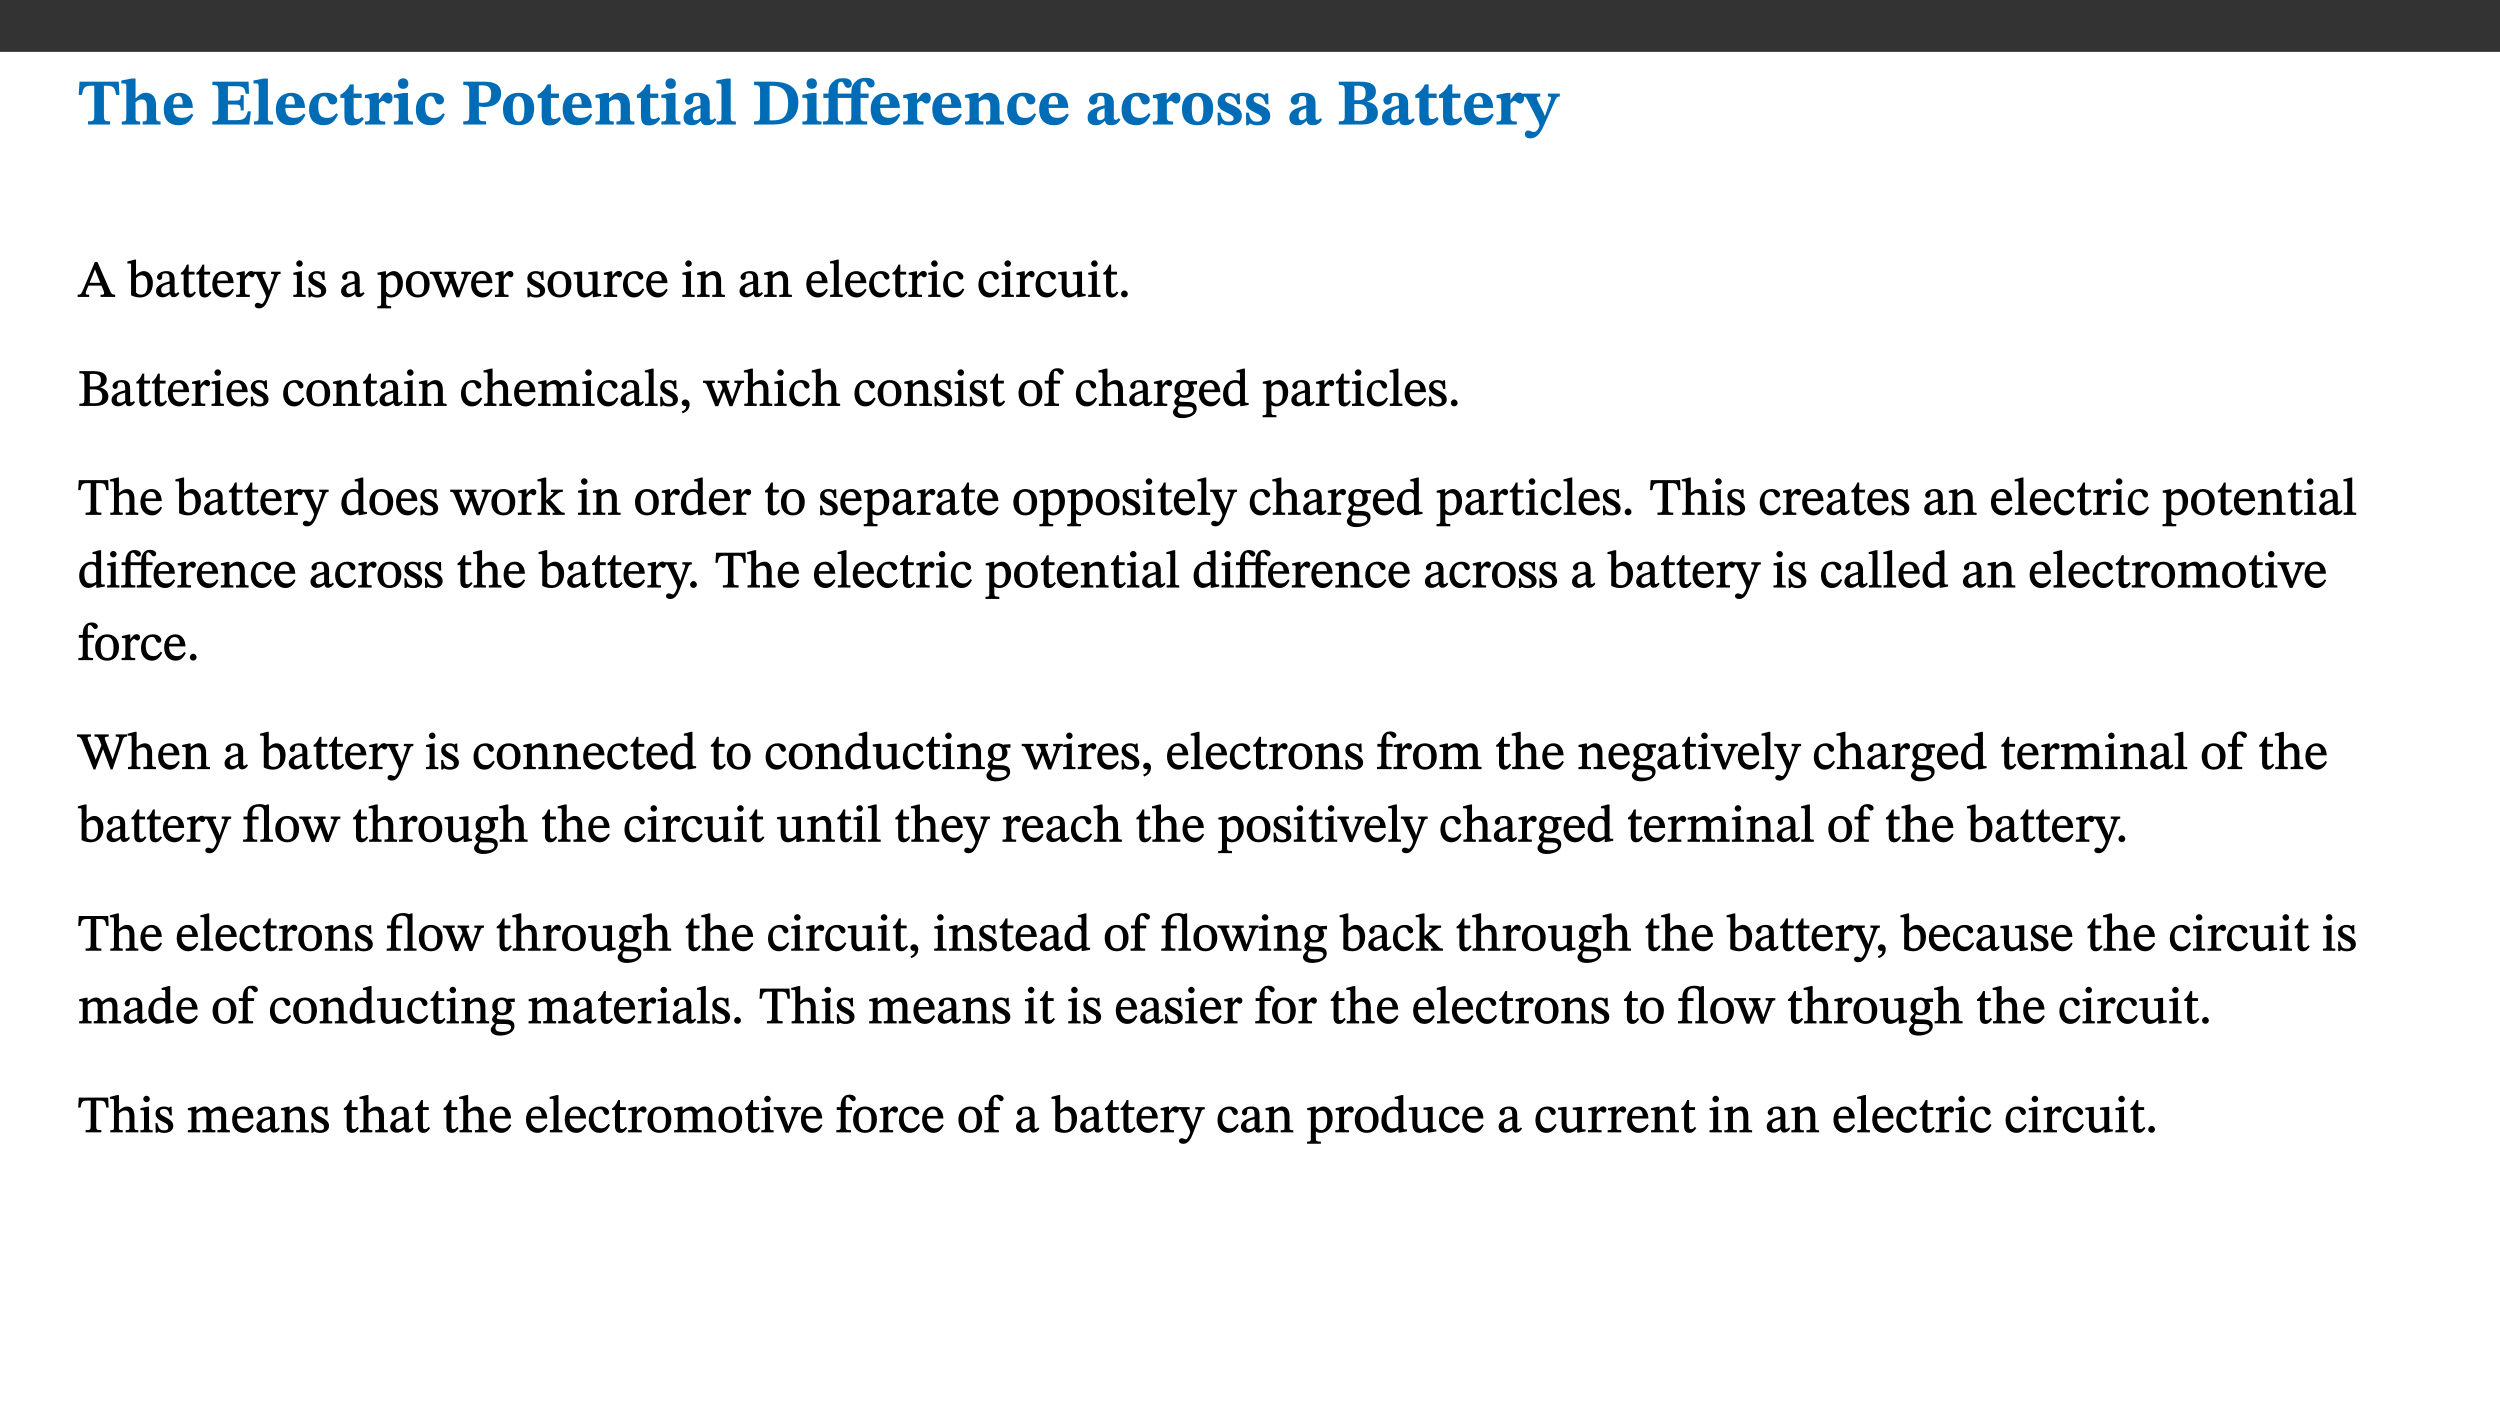 ﻿<?xml version="1.0" encoding="utf-8"?>
<svg xmlns="http://www.w3.org/2000/svg" xmlns:xlink="http://www.w3.org/1999/xlink" viewBox="0 0 960 540" version="1.1">
  <rect x="0" y="0" width="960" height="540" fill="#333333" stroke="none"/>
  <defs>
    <g>
      <symbol overflow="visible" id="glyph0-0">
        <path style="stroke:none;" d="M 7.938 -4.281 L 7.938 -4.688 C 7.938 -7.391 11.922 -9.312 11.922 -12.953 C 11.922 -15.531 9.766 -16.75 7.328 -16.75 C 4.828 -16.75 3.125 -15.234 3.125 -13.234 C 3.125 -12.062 3.594 -11.422 4.391 -11.422 C 4.984 -11.422 5.5 -11.828 5.5 -12.594 C 5.5 -13.531 4.984 -13.562 4.984 -14.375 C 4.984 -15.141 5.656 -15.641 7.109 -15.641 C 8.703 -15.641 9.688 -14.844 9.688 -12.891 C 9.688 -9.062 6.938 -8.156 6.938 -4.938 L 6.938 -4.219 L 7.938 -4.219 Z M 8.875 -1.266 C 8.875 -2.031 8.344 -2.828 7.484 -2.828 C 6.562 -2.828 6.016 -2.062 6.016 -1.266 C 6.016 -0.453 6.5 0.203 7.453 0.203 C 8.344 0.203 8.875 -0.469 8.875 -1.266 Z M 14.75 4.109 L 14.75 -19.625 L 0.25 -19.625 L 0.25 4.188 L 14.75 4.188 Z M 13.453 2.703 L 1.516 2.703 L 1.516 -18.188 L 13.453 -18.188 Z M 13.453 2.703 " />
      </symbol>
      <symbol overflow="visible" id="glyph0-1">
        <path style="stroke:none;" d="M 15.953 -11.453 L 15.719 -16.453 L 0.641 -16.453 L 0.344 -11.375 L 1.594 -11.375 C 2.125 -14.125 2.453 -14.891 5.203 -14.891 L 6.312 -14.891 L 6.312 -3.672 C 6.312 -1.406 6.047 -1.234 3.891 -1.234 L 3.891 0 L 12.391 0 L 12.391 -1.234 C 10.281 -1.234 10.016 -1.406 10.016 -3.672 L 10.016 -14.891 L 11.109 -14.891 C 13.859 -14.891 14.156 -14.125 14.719 -11.375 L 15.953 -11.375 Z M 15.953 -11.453 " />
      </symbol>
      <symbol overflow="visible" id="glyph0-2">
        <path style="stroke:none;" d="M 5.828 -8.594 C 6.812 -9.422 7.391 -9.641 8.25 -9.641 C 10.094 -9.641 10.156 -8.078 10.156 -6.188 L 10.156 -2.781 C 10.156 -1.531 10.094 -1.172 8.547 -1.172 L 8.547 0 L 15.438 0 L 15.438 -1.172 C 13.984 -1.172 13.703 -1.516 13.703 -2.844 L 13.703 -7.391 C 13.703 -10.484 12.312 -12.188 9.766 -12.188 C 8.25 -12.188 7.281 -11.5 5.953 -10.109 L 5.828 -10.109 L 5.828 -17.672 L 4.281 -17.672 L 0.375 -16.906 L 0.375 -15.734 C 0.375 -15.734 0.688 -15.781 1.094 -15.781 C 1.766 -15.781 2.281 -15.734 2.281 -14.875 L 2.281 -2.656 C 2.281 -1.281 1.891 -1.172 0.547 -1.172 L 0.547 0 L 7.609 0 L 7.609 -1.172 C 5.922 -1.172 5.828 -1.562 5.828 -2.75 Z M 5.828 -8.594 " />
      </symbol>
      <symbol overflow="visible" id="glyph0-3">
        <path style="stroke:none;" d="M 11.469 -4.219 C 10.656 -3.203 9.672 -2.578 7.734 -2.578 C 5.625 -2.578 4.438 -3.547 4.438 -6.375 L 11.969 -6.375 C 11.922 -10.188 9.859 -12.188 6.734 -12.188 C 3.516 -12.188 0.797 -10.141 0.797 -5.875 C 0.797 -1.938 2.797 0.266 6.422 0.266 C 10.094 0.266 11.078 -1.703 12.172 -3.719 Z M 4.406 -7.609 C 4.516 -10.016 5 -10.922 6.391 -10.922 C 7.703 -10.922 8.078 -9.641 8.078 -7.703 L 4.406 -7.703 Z M 4.406 -7.609 " />
      </symbol>
      <symbol overflow="visible" id="glyph0-4">
        <path style="stroke:none;" d="M 15.656 -5.062 L 14.5 -5.062 C 13.703 -2.234 13.016 -1.688 9.766 -1.688 L 6.844 -1.688 L 6.844 -7.688 L 9.047 -7.688 C 11.516 -7.688 11.75 -7.531 11.75 -5.406 L 12.906 -5.406 L 12.906 -11.297 L 11.75 -11.297 C 11.75 -9.266 11.516 -9.188 9.047 -9.188 L 6.844 -9.188 L 6.844 -14.719 L 10.109 -14.719 C 12.859 -14.719 13.312 -14.094 13.672 -11.797 L 14.938 -11.797 L 14.766 -16.453 L 0.875 -16.453 L 0.875 -15.188 C 2.906 -15.188 3.172 -14.891 3.172 -13.031 L 3.172 -3.203 C 3.172 -1.359 2.547 -1.234 0.875 -1.234 L 0.875 0 L 15.047 0 Z M 15.656 -5.062 " />
      </symbol>
      <symbol overflow="visible" id="glyph0-5">
        <path style="stroke:none;" d="M 7.812 -1.172 C 6.016 -1.172 5.828 -1.438 5.828 -2.844 L 5.828 -17.672 L 4.188 -17.672 L 0.297 -16.906 L 0.297 -15.766 C 0.297 -15.766 0.672 -15.781 1.062 -15.781 C 1.688 -15.781 2.281 -15.766 2.281 -14.812 L 2.281 -2.844 C 2.281 -1.484 2.109 -1.172 0.469 -1.172 L 0.469 0 L 7.812 0 Z M 7.812 -1.172 " />
      </symbol>
      <symbol overflow="visible" id="glyph0-6">
        <path style="stroke:none;" d="M 11.219 -4.344 C 10.281 -3.141 9.344 -2.547 7.656 -2.547 C 5 -2.547 4.312 -4.016 4.312 -6.859 C 4.312 -9.484 4.906 -10.859 6.422 -10.859 C 8.672 -10.859 7.516 -7.703 9.812 -7.703 C 10.75 -7.703 11.594 -8.297 11.594 -9.391 C 11.594 -10.922 9.906 -12.219 7.062 -12.219 C 2.781 -12.219 0.766 -9.422 0.766 -5.672 C 0.766 -1.812 2.906 0.266 6.344 0.266 C 9.672 0.266 10.859 -1.688 11.875 -3.922 Z M 11.219 -4.344 " />
      </symbol>
      <symbol overflow="visible" id="glyph0-7">
        <path style="stroke:none;" d="M 8.844 -2.922 C 8.25 -2.422 7.828 -2.125 6.859 -2.125 C 5.922 -2.125 5.625 -2.5 5.625 -4.312 L 5.625 -10.203 L 8.719 -10.203 L 8.719 -11.891 L 5.625 -11.891 L 5.656 -15.406 L 4.188 -15.406 C 3.172 -13.234 1.906 -12.234 0.516 -11.406 L 0.516 -10.203 L 2.078 -10.203 L 2.078 -3.438 C 2.078 -0.594 3.047 0.344 4.984 0.344 C 7.578 0.344 8.453 -0.766 9.516 -2.156 Z M 8.844 -2.922 " />
      </symbol>
      <symbol overflow="visible" id="glyph0-8">
        <path style="stroke:none;" d="M 5.828 -12.125 L 4.406 -12.125 L 0.516 -11.344 L 0.516 -10.141 C 0.516 -10.141 0.797 -10.156 1.281 -10.156 C 2.156 -10.156 2.328 -9.734 2.328 -8.844 L 2.328 -2.781 C 2.328 -1.391 2.109 -1.172 0.5 -1.172 L 0.5 0 L 8.281 0 L 8.281 -1.172 C 6.516 -1.172 5.875 -1.344 5.875 -2.953 L 5.875 -8 C 6.438 -8.656 6.969 -9.094 7.516 -9.094 C 7.906 -9.094 8.469 -8.047 9.562 -8.047 C 10.312 -8.047 11.078 -8.703 11.078 -10.141 C 11.078 -11.406 10.453 -12.266 9.172 -12.266 C 7.609 -12.266 7.234 -11.25 5.922 -9.547 L 5.828 -9.547 Z M 5.828 -12.125 " />
      </symbol>
      <symbol overflow="visible" id="glyph0-9">
        <path style="stroke:none;" d="M 7.781 -1.172 C 6.125 -1.172 5.875 -1.438 5.875 -2.875 L 5.875 -12.125 L 4.141 -12.125 L 0.422 -11.422 L 0.422 -10.234 C 0.422 -10.234 0.719 -10.266 1.062 -10.266 C 1.812 -10.266 2.328 -10.234 2.328 -9.125 L 2.328 -2.797 C 2.328 -1.391 2.062 -1.172 0.453 -1.172 L 0.453 0 L 7.781 0 Z M 4.016 -17.75 C 2.75 -17.75 2.031 -16.875 2.031 -15.719 C 2.031 -14.547 2.781 -13.703 4.016 -13.703 C 5.328 -13.703 6.016 -14.547 6.016 -15.734 C 6.016 -16.875 5.328 -17.75 4.016 -17.75 Z M 4.016 -17.75 " />
      </symbol>
      <symbol overflow="visible" id="glyph0-10">
        <path style="stroke:none;" d="M 0.875 -16.359 L 0.875 -15.219 C 2.609 -15.219 3.172 -14.938 3.172 -13.328 L 3.172 -3.516 C 3.172 -1.469 2.969 -1.234 0.875 -1.234 L 0.875 0 L 9.641 0 L 9.641 -1.234 C 7.094 -1.234 6.859 -1.438 6.859 -3.438 L 6.859 -7.031 C 7.406 -6.906 8.125 -6.734 8.719 -6.734 C 12.234 -6.734 15.391 -8 15.391 -12 C 15.391 -15.641 12.266 -16.453 8.875 -16.453 L 0.875 -16.453 Z M 6.859 -15 C 7.359 -15.047 7.625 -15.062 8.078 -15.062 C 10.609 -15.062 11.578 -14.094 11.578 -11.828 C 11.578 -8.875 10.453 -8.344 8.172 -8.344 C 7.453 -8.344 7.219 -8.422 6.859 -8.469 Z M 6.859 -15 " />
      </symbol>
      <symbol overflow="visible" id="glyph0-11">
        <path style="stroke:none;" d="M 6.859 -12.188 C 2.703 -12.188 0.797 -9.484 0.797 -6.016 C 0.797 -1.703 2.906 0.25 6.797 0.25 C 10.688 0.25 12.781 -2.062 12.781 -6.297 C 12.781 -9.859 10.828 -12.188 6.859 -12.188 Z M 6.672 -10.828 C 8.297 -10.828 9.016 -9.188 9.016 -6.094 C 9.016 -2.672 8.5 -1.141 6.859 -1.141 C 5.25 -1.141 4.562 -2.719 4.562 -6.266 C 4.562 -9.094 5.078 -10.828 6.672 -10.828 Z M 6.672 -10.828 " />
      </symbol>
      <symbol overflow="visible" id="glyph0-12">
        <path style="stroke:none;" d="M 13.859 -7.266 C 13.859 -10.531 12.344 -12.188 9.734 -12.188 C 8.25 -12.188 7.188 -11.297 5.953 -10.094 L 5.828 -10.094 L 5.828 -12.125 L 4.453 -12.125 L 0.641 -11.406 L 0.641 -10.234 C 0.641 -10.234 0.891 -10.266 1.312 -10.266 C 2 -10.266 2.328 -10.141 2.328 -9.219 L 2.328 -2.844 C 2.328 -1.484 2.25 -1.172 0.625 -1.172 L 0.625 0 L 7.656 0 L 7.656 -1.172 C 6.016 -1.172 5.891 -1.484 5.891 -2.844 L 5.891 -8.594 C 6.609 -9.188 7.281 -9.641 8.297 -9.641 C 9.609 -9.641 10.312 -9.047 10.312 -6.719 L 10.312 -2.844 C 10.312 -1.469 10.141 -1.172 8.672 -1.172 L 8.672 0 L 15.562 0 L 15.562 -1.172 C 14.125 -1.172 13.859 -1.484 13.859 -2.844 Z M 13.859 -7.266 " />
      </symbol>
      <symbol overflow="visible" id="glyph0-13">
        <path style="stroke:none;" d="M 7.484 -1.391 C 7.703 -0.25 8.203 0.25 9.844 0.25 C 11.703 0.25 12.547 -0.562 13.406 -1.859 L 12.812 -2.453 C 12.438 -2.078 12.016 -1.812 11.625 -1.812 C 11.109 -1.812 10.859 -1.906 10.859 -2.906 L 10.859 -8.281 C 10.859 -11 9.141 -12.219 6.047 -12.219 C 3.172 -12.219 1.359 -10.828 1.359 -9.344 C 1.359 -8.234 2.156 -7.609 2.875 -7.609 C 3.734 -7.609 4.516 -8.125 4.516 -9.266 C 4.516 -10.688 4.781 -10.953 5.781 -10.953 C 6.969 -10.953 7.312 -10.578 7.312 -8.469 L 7.312 -7.391 C 4.953 -6.688 0.812 -6.078 0.812 -2.625 C 0.812 -0.625 2.125 0.266 3.938 0.266 C 5.656 0.266 6.188 -0.344 7.328 -1.312 L 7.484 -1.312 Z M 7.312 -2.547 C 6.594 -1.859 6.141 -1.656 5.5 -1.656 C 4.734 -1.656 4.359 -2.109 4.359 -3.328 C 4.359 -5.172 5.375 -5.656 7.312 -6.25 Z M 7.312 -2.547 " />
      </symbol>
      <symbol overflow="visible" id="glyph0-14">
        <path style="stroke:none;" d="M 0.875 -16.359 L 0.875 -15.141 C 2.609 -15.141 3.172 -15.016 3.172 -13.188 L 3.172 -3.469 C 3.172 -1.438 2.906 -1.234 0.875 -1.234 L 0.875 0 L 8.109 0 C 13.484 0 17.875 -2.031 17.875 -8.5 C 17.875 -15.016 12.953 -16.453 8 -16.453 L 0.875 -16.453 Z M 6.844 -14.844 C 7.266 -14.875 7.516 -14.875 7.812 -14.875 C 12 -14.875 13.953 -12.547 13.953 -8.234 C 13.953 -2.719 11.703 -1.594 7.984 -1.594 C 7.625 -1.594 7.234 -1.594 6.844 -1.609 Z M 6.844 -14.844 " />
      </symbol>
      <symbol overflow="visible" id="glyph0-15">
        <path style="stroke:none;" d="M 0.328 -11.797 L 0.328 -10.203 L 2.328 -10.203 L 2.328 -3.297 C 2.328 -1.359 1.953 -1.172 0.156 -1.172 L 0.156 0 L 7.938 0 L 7.938 -1.172 C 6.375 -1.172 5.875 -1.359 5.875 -3.297 L 5.875 -10.203 L 11.078 -10.203 L 11.078 -3.391 C 11.078 -1.312 10.75 -1.172 8.891 -1.172 L 8.891 0 L 17.172 0 L 17.172 -1.172 C 15.047 -1.172 14.625 -1.406 14.625 -3.391 L 14.625 -10.203 L 17.719 -10.203 L 17.719 -11.891 L 14.625 -11.891 L 14.625 -13.953 C 14.625 -15.891 14.922 -16.547 15.891 -16.547 C 16.328 -16.547 16.609 -16.5 17.047 -15.594 C 17.5 -14.625 17.812 -14.219 18.578 -14.219 C 19.25 -14.219 20.016 -14.688 20.016 -15.719 C 20.016 -17.344 18.484 -17.938 16.656 -17.938 C 14.688 -17.938 13.562 -17.422 12.469 -16.25 C 11.203 -14.922 11.078 -13.734 11.078 -11.891 L 5.875 -11.891 L 5.875 -13.75 C 5.875 -15.828 6.219 -16.406 7.141 -16.406 C 7.578 -16.406 7.859 -16.359 8.297 -15.438 C 8.75 -14.469 9.062 -14.078 9.844 -14.078 C 10.5 -14.078 11.281 -14.547 11.281 -15.562 C 11.281 -17.203 9.859 -17.797 7.906 -17.797 C 5.953 -17.797 4.828 -17.25 3.719 -16.109 C 2.484 -14.75 2.328 -13.578 2.328 -11.891 L 0.328 -11.891 Z M 0.328 -11.797 " />
      </symbol>
      <symbol overflow="visible" id="glyph0-16">
        <path style="stroke:none;" d="M 0.891 -4.453 L 0.984 0.297 L 1.766 0.297 L 2.297 -0.391 L 2.484 -0.391 C 3.125 -0.078 3.797 0.297 5.328 0.297 C 7.875 0.297 10.203 -0.562 10.203 -3.375 C 10.203 -5.594 8.672 -6.5 6.547 -7.516 C 4.812 -8.344 3.812 -8.547 3.812 -9.609 C 3.812 -10.328 4.312 -10.859 5.484 -10.859 C 6.812 -10.859 7.75 -10.203 8.453 -7.75 L 9.516 -7.75 L 9.422 -11.969 L 8.422 -11.969 L 8.047 -11.344 L 7.906 -11.344 C 7.516 -11.594 6.609 -12.188 5.156 -12.188 C 2.484 -12.188 0.922 -10.797 0.922 -8.719 C 0.922 -6.547 2.109 -5.672 4.219 -4.656 C 6.547 -3.562 7.031 -3.172 7.031 -2.375 C 7.031 -1.438 6.219 -1.094 5.062 -1.094 C 3.266 -1.094 2.453 -2.125 1.953 -4.562 L 0.875 -4.562 Z M 0.891 -4.453 " />
      </symbol>
      <symbol overflow="visible" id="glyph0-17">
        <path style="stroke:none;" d="M 11.516 -8.766 C 13.625 -9.344 15.141 -10.453 15.141 -12.656 C 15.141 -14.891 13.703 -16.453 9.141 -16.453 L 0.875 -16.453 L 0.875 -15.188 C 2.797 -15.188 3.172 -15.016 3.172 -13.141 L 3.172 -3.391 C 3.172 -1.438 2.844 -1.234 0.875 -1.234 L 0.875 0 L 9.641 0 C 13.672 0 15.906 -1.562 15.906 -4.453 C 15.906 -7.484 13.656 -8.5 11.516 -8.797 Z M 6.859 -9.25 L 6.859 -14.844 C 7.328 -14.891 7.656 -14.922 8.031 -14.922 C 10.5 -14.922 11.172 -14.094 11.172 -12.172 C 11.172 -10.016 10.5 -9.344 8.078 -9.344 L 6.859 -9.344 Z M 6.859 -7.859 L 8.297 -7.859 C 10.109 -7.859 11.766 -7.484 11.766 -4.484 C 11.766 -1.562 10.312 -1.406 8.25 -1.406 C 7.734 -1.406 7.328 -1.438 6.859 -1.484 Z M 6.859 -7.859 " />
      </symbol>
      <symbol overflow="visible" id="glyph0-18">
        <path style="stroke:none;" d="M 13.672 -11.891 L 9.094 -11.891 L 9.094 -10.75 C 9.859 -10.75 10.328 -10.656 10.328 -10.234 C 10.328 -10.141 10.312 -9.969 10.266 -9.766 L 8.031 -3.438 L 7.828 -3.438 L 7.406 -4.609 L 5.172 -9.094 L 5.172 -9.172 C 5 -9.516 4.812 -9.844 4.812 -10.141 C 4.812 -10.609 5.109 -10.734 6.172 -10.734 L 6.172 -11.891 L -0.516 -11.891 L -0.516 -10.75 C 0.297 -10.75 0.719 -10.453 0.984 -9.906 L 4.531 -2.906 C 5 -1.984 5.828 -0.469 5.828 0.25 C 5.828 1.219 4.828 2.875 3.688 2.875 C 2.828 2.875 2.359 2.281 1.484 2.281 C 0.797 2.281 0.266 2.828 0.266 3.641 C 0.266 4.812 1.172 5.328 2.328 5.328 C 4.484 5.328 6.078 3.797 7.578 0.328 L 12 -9.547 C 12.391 -10.453 12.719 -10.75 13.672 -10.75 Z M 13.672 -11.891 " />
      </symbol>
      <symbol overflow="visible" id="glyph1-0">
        <path style="stroke:none;" d="M 6.5 -3.5 L 6.5 -3.828 C 6.5 -6 9.703 -7.547 9.703 -10.484 C 9.703 -12.547 7.844 -13.594 5.891 -13.594 C 3.891 -13.594 2.375 -12.312 2.375 -10.703 C 2.375 -9.766 2.891 -9.188 3.531 -9.188 C 4 -9.188 4.547 -9.562 4.547 -10.188 C 4.547 -10.938 4.125 -10.953 4.125 -11.609 C 4.125 -12.234 4.547 -12.578 5.719 -12.578 C 7 -12.578 7.656 -12 7.656 -10.422 C 7.656 -7.344 5.438 -6.609 5.438 -4.031 L 5.438 -3.391 L 6.5 -3.391 Z M 7.25 -1.078 C 7.25 -1.688 6.719 -2.391 6.016 -2.391 C 5.281 -2.391 4.703 -1.719 4.703 -1.078 C 4.703 -0.422 5.219 0.156 6 0.156 C 6.719 0.156 7.25 -0.438 7.25 -1.078 Z M 11.969 3.25 L 11.969 -15.891 L 0.062 -15.891 L 0.062 3.359 L 11.969 3.359 Z M 10.812 2.047 L 1.328 2.047 L 1.328 -14.625 L 10.672 -14.625 L 10.672 2.047 Z M 10.812 2.047 " />
      </symbol>
      <symbol overflow="visible" id="glyph1-1">
        <path style="stroke:none;" d="M 14.344 -0.125 L 14.344 -0.859 C 13.141 -0.859 12.875 -1.172 12.297 -2.484 L 7.516 -13.453 L 6.547 -13.453 L 2.266 -3.312 C 1.312 -1.031 1.172 -0.859 -0.078 -0.859 L -0.078 0 L 4.359 0 L 4.359 -0.859 C 3.312 -0.859 3.031 -0.844 3.031 -1.391 C 3.031 -1.75 3.125 -2.047 3.25 -2.375 L 4.078 -4.359 L 9.047 -4.359 L 9.766 -2.688 C 10.016 -2.094 10.094 -1.734 10.094 -1.453 C 10.094 -0.75 9.469 -0.859 8.719 -0.859 L 8.719 0 L 14.344 0 Z M 8.828 -5.422 L 4.5 -5.422 L 6.656 -10.734 L 6.531 -10.734 L 8.625 -5.422 Z M 8.828 -5.422 " />
      </symbol>
      <symbol overflow="visible" id="glyph1-2">
        <path style="stroke:none;" d="M 3.25 -14.328 L 2.734 -14.328 L 0.016 -13.594 L 0.016 -12.922 L 0.234 -12.844 C 0.234 -12.844 0.391 -12.844 0.719 -12.844 C 1.469 -12.844 1.453 -12.812 1.453 -11.906 L 1.453 -0.656 C 1.969 -0.375 3.234 0.203 4.922 0.203 C 7.688 0.203 9.828 -1.797 9.828 -5.359 C 9.828 -7.953 8.344 -9.922 6.375 -9.922 C 5.047 -9.922 3.906 -9.031 3.234 -8.234 L 3.359 -8.234 L 3.359 -14.328 Z M 3.328 -7.125 C 3.688 -7.609 4.484 -8.312 5.5 -8.312 C 7.391 -8.312 7.75 -6.641 7.75 -4.719 C 7.75 -2.516 7.172 -0.875 5.281 -0.875 C 4.219 -0.875 3.703 -1.312 3.359 -1.734 L 3.359 -7.172 Z M 3.328 -7.125 " />
      </symbol>
      <symbol overflow="visible" id="glyph1-3">
        <path style="stroke:none;" d="M 6 -1.359 C 6.109 -0.484 6.453 0.094 7.328 0.094 C 8.344 0.094 8.906 -0.359 9.641 -1.422 L 9.156 -1.906 C 8.812 -1.516 8.625 -1.359 8.25 -1.359 C 7.828 -1.359 7.766 -1.375 7.766 -2.188 L 7.766 -6.719 C 7.766 -8.781 6.828 -9.922 4.656 -9.922 C 2.484 -9.922 1.016 -8.703 1.016 -7.594 C 1.016 -6.938 1.594 -6.516 1.984 -6.516 C 2.547 -6.516 2.984 -6.938 2.984 -7.547 C 2.984 -8.75 3.062 -9.047 4.203 -9.047 C 5.406 -9.047 5.859 -8.5 5.859 -6.766 L 5.859 -6 C 4.281 -5.5 0.625 -4.844 0.625 -2.219 C 0.625 -0.938 1.594 0.141 3.125 0.141 C 4.406 0.141 5.203 -0.453 6.094 -1.234 L 6.016 -1.234 Z M 5.891 -2.047 C 5.219 -1.5 4.609 -1.219 3.938 -1.219 C 3.094 -1.219 2.625 -1.688 2.625 -2.688 C 2.625 -4.25 4.188 -4.656 5.859 -5.078 L 5.859 -2.016 Z M 5.891 -2.047 " />
      </symbol>
      <symbol overflow="visible" id="glyph1-4">
        <path style="stroke:none;" d="M 5.734 -2.016 C 5.234 -1.453 5.078 -1.234 4.438 -1.234 C 3.672 -1.234 3.609 -1.578 3.609 -2.984 L 3.609 -8.594 L 5.859 -8.594 L 5.859 -9.688 L 3.609 -9.688 L 3.625 -12.406 L 2.906 -12.406 C 2.125 -10.578 1.578 -9.844 0.594 -9.25 L 0.594 -8.594 L 1.688 -8.594 L 1.688 -2.438 C 1.688 -0.641 2.406 0.203 3.75 0.203 C 5.016 0.203 5.516 -0.438 6.391 -1.641 L 5.812 -2.109 Z M 5.734 -2.016 " />
      </symbol>
      <symbol overflow="visible" id="glyph1-5">
        <path style="stroke:none;" d="M 8.172 -3.062 C 7.531 -2.234 7.016 -1.547 5.406 -1.547 C 3.812 -1.547 2.406 -2.672 2.406 -5.297 L 8.719 -5.297 C 8.609 -8.203 7.047 -9.922 4.875 -9.922 C 2.547 -9.922 0.531 -8.188 0.531 -4.859 C 0.531 -1.656 2.531 0.203 4.922 0.203 C 6.969 0.203 8.047 -1.172 8.812 -2.75 L 8.234 -3.172 Z M 2.391 -6.156 C 2.547 -8.016 3.234 -8.859 4.578 -8.859 C 6 -8.859 6.516 -7.625 6.547 -6.297 L 2.406 -6.297 Z M 2.391 -6.156 " />
      </symbol>
      <symbol overflow="visible" id="glyph1-6">
        <path style="stroke:none;" d="M 3.641 -9.859 L 3.172 -9.859 L 0.562 -9.25 L 0.562 -8.562 L 0.781 -8.484 C 0.781 -8.484 0.922 -8.484 1.312 -8.484 C 2.031 -8.484 1.891 -8.25 1.891 -7.531 L 1.891 -2.047 C 1.891 -0.938 1.891 -0.844 0.438 -0.844 L 0.438 0 L 5.672 0 L 5.672 -0.844 C 4.062 -0.844 3.812 -0.891 3.812 -2.156 L 3.812 -6.672 C 4.25 -7.406 4.797 -8.203 5.266 -8.203 C 5.5 -8.203 5.891 -7.531 6.547 -7.531 C 7 -7.531 7.547 -7.969 7.547 -8.719 C 7.547 -9.406 7.047 -9.984 6.281 -9.984 C 5.312 -9.984 4.625 -9.25 3.625 -7.812 L 3.766 -7.812 L 3.766 -9.859 Z M 3.641 -9.859 " />
      </symbol>
      <symbol overflow="visible" id="glyph1-7">
        <path style="stroke:none;" d="M 9.828 -9.688 L 6.297 -9.688 L 6.297 -8.844 C 7.094 -8.844 7.406 -8.859 7.406 -8.469 C 7.406 -8.312 7.344 -8.125 7.312 -7.969 L 5.438 -2.266 L 5.5 -2.266 L 5.234 -3.172 L 3.281 -7.547 C 3.172 -7.828 3.016 -8.172 3.016 -8.406 C 3.016 -8.766 3.125 -8.828 4.141 -8.828 L 4.141 -9.688 L -0.375 -9.688 L -0.375 -8.844 C 0.484 -8.844 0.625 -8.703 0.812 -8.25 L 3.75 -1.859 C 3.984 -1.312 4.344 -0.484 4.344 -0.219 C 4.344 0.359 3.344 2.688 2.703 2.688 C 2.219 2.688 1.797 2.25 1.094 2.25 C 0.562 2.25 0.016 2.656 0.016 3.25 C 0.016 4 0.734 4.406 1.641 4.406 C 3.25 4.406 4.344 3.25 5.453 0.312 L 8.562 -7.844 C 8.844 -8.625 9.031 -8.844 9.938 -8.844 L 9.938 -9.688 Z M 9.828 -9.688 " />
      </symbol>
      <symbol overflow="visible" id="glyph1-8">
        <path style="stroke:none;" d="M 2.891 -14.062 C 2.188 -14.062 1.609 -13.406 1.609 -12.812 C 1.609 -12.188 2.219 -11.547 2.891 -11.547 C 3.578 -11.547 4.141 -12.188 4.141 -12.812 C 4.141 -13.406 3.578 -14.062 2.891 -14.062 Z M 5.125 -0.812 C 3.781 -0.812 3.812 -0.969 3.812 -2.125 L 3.812 -9.859 L 3.172 -9.859 L 0.516 -9.281 L 0.516 -8.594 L 0.734 -8.5 C 0.734 -8.5 0.875 -8.5 1.156 -8.5 C 1.734 -8.5 1.891 -8.547 1.891 -7.688 L 1.891 -2.125 C 1.891 -1 1.969 -0.812 0.5 -0.812 L 0.5 0 L 5.234 0 L 5.234 -0.812 Z M 5.125 -0.812 " />
      </symbol>
      <symbol overflow="visible" id="glyph1-9">
        <path style="stroke:none;" d="M 0.641 -3.391 L 0.703 0.156 L 1.297 0.156 L 1.719 -0.297 C 2.234 -0.078 2.828 0.219 3.984 0.219 C 5.781 0.219 7.453 -0.625 7.453 -2.484 C 7.453 -3.969 6.438 -4.797 4.625 -5.75 C 2.953 -6.609 2.328 -7.016 2.328 -7.797 C 2.328 -8.688 2.906 -8.984 3.828 -8.984 C 5.047 -8.984 5.641 -8.531 6.094 -6.516 L 6.891 -6.516 L 6.812 -9.828 L 6.219 -9.828 L 5.875 -9.406 L 5.938 -9.406 C 5.438 -9.641 4.844 -9.922 3.844 -9.922 C 2.125 -9.922 0.656 -8.906 0.656 -7.266 C 0.656 -5.797 1.516 -5.016 3.328 -4.109 L 3.422 -4.062 C 5.281 -3.141 5.516 -2.891 5.516 -1.953 C 5.516 -1.016 4.938 -0.781 3.938 -0.781 C 2.469 -0.781 1.828 -1.328 1.391 -3.531 L 0.641 -3.531 Z M 0.641 -3.391 " />
      </symbol>
      <symbol overflow="visible" id="glyph1-10">
        <path style="stroke:none;" d="M 3.5 -9.859 L 3.016 -9.859 L 0.359 -9.281 L 0.359 -8.594 L 0.578 -8.5 C 0.578 -8.5 0.875 -8.5 1.141 -8.5 C 1.797 -8.5 1.75 -8.359 1.75 -7.609 L 1.75 2.25 C 1.75 3.359 1.688 3.562 0.297 3.562 L 0.297 4.375 L 5.594 4.375 L 5.594 3.547 C 3.922 3.547 3.672 3.422 3.672 2.125 L 3.672 -0.359 L 3.578 -0.359 C 4.109 0 4.875 0.203 5.641 0.203 C 8.031 0.203 10.125 -1.938 10.125 -5.312 C 10.125 -7.922 8.625 -9.922 6.656 -9.922 C 5.484 -9.922 4.422 -9.266 3.484 -8.188 L 3.625 -8.188 L 3.625 -9.859 Z M 3.625 -7.125 C 4 -7.625 4.781 -8.312 5.844 -8.312 C 7.312 -8.312 8.047 -7.266 8.047 -4.766 C 8.047 -1.984 7.125 -0.844 5.734 -0.844 C 4.625 -0.844 4 -1.688 3.672 -2.078 L 3.672 -7.172 Z M 3.625 -7.125 " />
      </symbol>
      <symbol overflow="visible" id="glyph1-11">
        <path style="stroke:none;" d="M 5.141 -9.922 C 2.453 -9.922 0.531 -7.828 0.531 -4.938 C 0.531 -1.719 2.344 0.203 5.141 0.203 C 7.734 0.203 9.688 -1.672 9.688 -5.016 C 9.688 -7.969 7.875 -9.922 5.141 -9.922 Z M 5.062 -8.906 C 6.828 -8.906 7.594 -7.375 7.594 -4.922 C 7.594 -1.672 6.859 -0.859 5.219 -0.859 C 3.5 -0.844 2.656 -2.031 2.656 -5.203 C 2.656 -7.75 3.547 -8.906 5.062 -8.906 Z M 5.062 -8.906 " />
      </symbol>
      <symbol overflow="visible" id="glyph1-12">
        <path style="stroke:none;" d="M 15.188 -9.688 L 11.594 -9.688 L 11.594 -8.844 C 12.469 -8.844 12.703 -8.844 12.703 -8.469 C 12.703 -8.125 12.609 -7.844 12.594 -7.75 L 11.016 -3.281 L 10.656 -2.266 L 10.719 -2.266 L 10.406 -3.281 L 8.781 -7.656 C 8.688 -7.953 8.609 -8.234 8.609 -8.469 C 8.609 -8.781 8.719 -8.844 9.609 -8.844 L 9.609 -9.688 L 5.172 -9.688 L 5.172 -8.844 C 6.203 -8.844 6.359 -8.812 6.828 -7.516 L 7.047 -6.906 L 5.625 -3.281 L 5.234 -2.266 L 5.281 -2.266 L 4.953 -3.281 L 3.234 -7.688 C 3.109 -7.984 3.016 -8.203 3.016 -8.469 C 3.016 -8.781 3.141 -8.844 4.062 -8.844 L 4.062 -9.688 L -0.484 -9.688 L -0.484 -8.844 C 0.531 -8.844 0.703 -8.75 1.219 -7.516 L 4.25 0.125 L 5.344 0.125 L 7.672 -5.672 L 7.562 -5.672 L 9.688 0.125 L 10.812 0.125 L 13.828 -7.656 C 14.219 -8.688 14.406 -8.844 15.297 -8.844 L 15.297 -9.688 Z M 15.188 -9.688 " />
      </symbol>
      <symbol overflow="visible" id="glyph1-13">
        <path style="stroke:none;" d="M 10.75 -1.156 L 10.562 -1.156 C 9.609 -1.156 9.484 -1.156 9.484 -2.328 L 9.484 -9.781 L 8.891 -9.781 L 5.953 -9.484 L 5.953 -8.672 C 7.375 -8.672 7.562 -8.688 7.562 -7.625 L 7.562 -2.453 C 6.812 -1.797 6.281 -1.328 5.266 -1.328 C 4.219 -1.328 3.578 -1.797 3.578 -3.828 L 3.578 -9.781 L 3.031 -9.781 L 0.312 -9.469 L 0.312 -8.672 C 1.531 -8.641 1.672 -8.688 1.672 -7.609 L 1.672 -3.562 C 1.672 -0.859 2.766 0.203 4.422 0.203 C 5.703 0.203 6.719 -0.438 7.734 -1.438 L 7.656 -1.438 L 7.656 0.094 L 8.234 0.094 L 10.875 -0.375 L 10.875 -1.156 Z M 10.75 -1.156 " />
      </symbol>
      <symbol overflow="visible" id="glyph1-14">
        <path style="stroke:none;" d="M 8.031 -3.172 C 7.125 -2.016 6.547 -1.547 5.266 -1.547 C 3.203 -1.547 2.344 -3.125 2.344 -5.562 C 2.344 -7.844 3.203 -8.922 4.828 -8.922 C 6.531 -8.922 5.875 -6.656 7.344 -6.656 C 7.906 -6.656 8.312 -7.094 8.312 -7.672 C 8.312 -8.828 7.031 -9.922 5.156 -9.922 C 2.297 -9.922 0.516 -7.75 0.516 -4.625 C 0.516 -1.859 2.156 0.203 4.641 0.203 C 6.766 0.203 7.875 -1.172 8.672 -2.844 L 8.094 -3.266 Z M 8.031 -3.172 " />
      </symbol>
      <symbol overflow="visible" id="glyph1-15">
        <path style="stroke:none;" d="M 9.703 -6.234 C 9.703 -8.531 8.719 -9.922 6.906 -9.922 C 5.656 -9.922 4.688 -9.156 3.641 -8.25 L 3.75 -8.25 L 3.766 -9.859 L 3.188 -9.859 L 0.516 -9.266 L 0.516 -8.562 L 0.734 -8.484 C 0.734 -8.484 0.859 -8.484 1.188 -8.484 C 1.734 -8.484 1.891 -8.453 1.891 -7.734 L 1.891 -2.125 C 1.891 -1.016 1.969 -0.812 0.5 -0.812 L 0.5 0 L 5.312 0 L 5.312 -0.812 C 3.766 -0.812 3.812 -1.016 3.812 -2.125 L 3.812 -7.188 C 4.359 -7.703 5.016 -8.391 6.094 -8.391 C 7 -8.391 7.797 -8.125 7.797 -5.734 L 7.797 -2.125 C 7.797 -1.016 7.875 -0.812 6.312 -0.812 L 6.312 0 L 11.172 0 L 11.172 -0.812 C 9.719 -0.812 9.703 -1.016 9.703 -2.125 Z M 9.703 -6.234 " />
      </symbol>
      <symbol overflow="visible" id="glyph1-16">
        <path style="stroke:none;" d="M 5.172 -0.844 C 3.75 -0.844 3.766 -0.969 3.766 -2.125 L 3.766 -14.328 L 3.141 -14.328 L 0.375 -13.594 L 0.375 -12.953 L 0.594 -12.875 C 0.594 -12.875 0.812 -12.875 1.156 -12.875 C 1.656 -12.875 1.859 -12.953 1.859 -12.125 L 1.859 -2.125 C 1.859 -1.016 1.906 -0.844 0.453 -0.844 L 0.453 0 L 5.297 0 L 5.297 -0.844 Z M 5.172 -0.844 " />
      </symbol>
      <symbol overflow="visible" id="glyph1-17">
        <path style="stroke:none;" d="M 3.75 -1.094 C 3.75 -1.75 3.203 -2.469 2.453 -2.469 C 1.719 -2.469 1.141 -1.766 1.141 -1.109 C 1.141 -0.438 1.656 0.156 2.438 0.156 C 3.203 0.156 3.75 -0.484 3.75 -1.094 Z M 3.75 -1.094 " />
      </symbol>
      <symbol overflow="visible" id="glyph1-18">
        <path style="stroke:none;" d="M 8.141 -6.969 C 9.797 -7.406 11.094 -8.328 11.094 -10.094 C 11.094 -12.078 9.641 -13.344 6.094 -13.344 L 0.578 -13.344 L 0.578 -12.484 C 2.328 -12.484 2.516 -12.391 2.516 -10.797 L 2.516 -2.656 C 2.516 -1 2.328 -0.859 0.578 -0.859 L 0.578 0 L 6.859 0 C 9.828 0 11.734 -1.375 11.734 -3.641 C 11.734 -5.812 9.844 -6.875 8.266 -7.125 L 8.266 -7 Z M 4.609 -7.328 L 4.609 -12.25 C 4.875 -12.297 5.297 -12.312 5.672 -12.312 C 8.109 -12.312 8.859 -11.5 8.859 -9.938 C 8.859 -8.125 8.25 -7.469 5.844 -7.469 L 4.609 -7.469 Z M 4.484 -6.375 L 5.875 -6.375 C 7.734 -6.375 9.391 -5.875 9.391 -3.609 C 9.391 -1.078 7.625 -1 5.922 -1 C 5.438 -1 4.953 -1.016 4.609 -1.062 L 4.609 -6.375 Z M 4.484 -6.375 " />
      </symbol>
      <symbol overflow="visible" id="glyph1-19">
        <path style="stroke:none;" d="M 3.719 -7.188 C 4.703 -8.094 5.344 -8.391 6.109 -8.391 C 7.734 -8.391 7.812 -7.125 7.812 -5.5 L 7.812 -2.047 C 7.812 -1.094 7.875 -0.844 6.359 -0.844 L 6.359 0 L 11.203 0 L 11.203 -0.844 C 9.828 -0.844 9.719 -1.078 9.719 -2.125 L 9.719 -6.094 C 9.719 -7.734 9.219 -9.922 6.938 -9.922 C 5.875 -9.922 4.859 -9.422 3.641 -8.281 L 3.766 -8.281 L 3.766 -14.328 L 3.109 -14.328 L 0.297 -13.594 L 0.297 -12.922 L 0.516 -12.844 C 0.516 -12.844 0.703 -12.844 1.016 -12.844 C 1.547 -12.844 1.859 -12.875 1.859 -12.172 L 1.859 -1.969 C 1.859 -0.859 1.641 -0.844 0.453 -0.844 L 0.453 0 L 5.234 0 L 5.234 -0.844 C 3.75 -0.844 3.766 -1.016 3.766 -2.047 L 3.766 -7.219 Z M 3.719 -7.188 " />
      </symbol>
      <symbol overflow="visible" id="glyph1-20">
        <path style="stroke:none;" d="M 3.766 -7.156 C 4.344 -7.688 5.141 -8.391 6.172 -8.391 C 7.094 -8.391 7.625 -8.062 7.625 -6.375 L 7.625 -2.438 C 7.625 -1.031 7.656 -0.844 6.094 -0.844 L 6.094 0 L 11.078 0 L 11.078 -0.844 C 9.516 -0.844 9.547 -1.062 9.547 -2.438 L 9.547 -7.219 C 10.156 -7.75 10.891 -8.391 11.719 -8.391 C 12.656 -8.391 13.281 -8.062 13.281 -6.25 L 13.281 -2.438 C 13.281 -1.219 13.375 -0.844 11.875 -0.844 L 11.875 0 L 16.641 0 L 16.641 -0.844 C 15.141 -0.844 15.203 -1.172 15.203 -2.438 L 15.203 -6.5 C 15.203 -8.906 14.062 -9.922 12.516 -9.922 C 11.453 -9.922 10.344 -9.297 9.281 -8.266 L 9.344 -8.266 C 8.984 -9.078 8.188 -9.922 7.047 -9.922 C 5.703 -9.922 4.688 -9.141 3.641 -8.25 L 3.75 -8.25 L 3.75 -9.859 L 3.141 -9.859 L 0.516 -9.266 L 0.516 -8.562 L 0.734 -8.484 C 0.734 -8.484 0.891 -8.484 1.188 -8.484 C 1.75 -8.484 1.891 -8.422 1.891 -7.703 L 1.891 -2.125 C 1.891 -0.938 1.891 -0.844 0.5 -0.844 L 0.5 0 L 5.297 0 L 5.297 -0.844 C 3.938 -0.844 3.812 -0.938 3.812 -2.047 L 3.812 -7.172 Z M 3.766 -7.156 " />
      </symbol>
      <symbol overflow="visible" id="glyph1-21">
        <path style="stroke:none;" d="M 1.469 2.828 C 2.266 2.469 4.062 1.672 4.062 -0.578 C 4.062 -1.672 3.406 -2.469 2.406 -2.469 C 1.609 -2.469 1.031 -1.797 1.031 -1.156 C 1.031 -0.578 1.5 0.047 2.266 0.047 C 2.484 0.047 2.672 0 2.75 -0.016 C 2.75 1.422 1.969 1.75 1.062 2.125 L 1.422 2.875 Z M 1.469 2.828 " />
      </symbol>
      <symbol overflow="visible" id="glyph1-22">
        <path style="stroke:none;" d="M 0.375 -9.547 L 0.375 -8.594 L 1.891 -8.594 L 1.891 -2.484 C 1.891 -0.938 1.812 -0.844 0.219 -0.844 L 0.219 0 L 5.844 0 L 5.844 -0.844 C 4.062 -0.844 3.812 -0.938 3.812 -2.484 L 3.812 -8.594 L 6.234 -8.594 L 6.234 -9.688 L 3.812 -9.688 L 3.812 -11.312 C 3.812 -12.984 3.906 -13.469 4.641 -13.469 C 5.641 -13.469 5.734 -11.953 6.734 -11.953 C 7.188 -11.953 7.672 -12.344 7.672 -12.922 C 7.672 -13.828 6.609 -14.469 5.312 -14.469 C 3.922 -14.469 3.109 -13.891 2.562 -12.969 C 2.047 -12.047 1.891 -11.062 1.891 -9.688 L 0.375 -9.688 Z M 0.375 -9.547 " />
      </symbol>
      <symbol overflow="visible" id="glyph1-23">
        <path style="stroke:none;" d="M 2.453 -3.891 C 1.516 -3.172 0.781 -2.234 0.781 -1.516 C 0.781 -0.953 1.25 -0.344 1.891 -0.016 L 1.891 -0.062 C 0.859 0.938 0.281 1.719 0.281 2.375 C 0.281 3.469 1.188 4.688 3.812 4.688 C 6.312 4.688 9.391 3.641 9.391 0.969 C 9.391 -1.312 7.344 -1.531 4.844 -1.531 C 3.016 -1.531 2.609 -1.594 2.609 -2.188 C 2.609 -2.531 2.891 -3.172 3.047 -3.391 C 3.531 -3.234 4.078 -3.109 4.719 -3.109 C 6.812 -3.109 8.359 -4.406 8.359 -6.25 C 8.359 -7.25 7.891 -8.016 7.656 -8.344 L 7.656 -8.266 L 9.516 -8.203 L 9.516 -9.578 L 6.828 -9.422 L 6.906 -9.203 C 6.906 -9.203 5.938 -9.922 4.625 -9.922 C 2.516 -9.922 0.875 -8.531 0.875 -6.531 C 0.875 -5.234 1.5 -4.297 2.406 -3.766 L 2.406 -3.859 Z M 4.484 -8.938 C 5.75 -8.938 6.328 -7.984 6.328 -6.375 C 6.328 -4.484 5.734 -4.062 4.734 -4.062 C 3.453 -4.062 2.891 -4.906 2.891 -6.609 C 2.891 -8.281 3.453 -8.938 4.484 -8.938 Z M 2.531 0.203 C 2.812 0.203 3.188 0.219 4.781 0.234 C 6.109 0.266 8.109 0.094 8.109 1.531 C 8.109 2.391 7.312 3.281 4.953 3.281 C 2.922 3.281 2.094 2.844 2.094 1.688 C 2.094 1.281 2.188 0.891 2.594 0.203 Z M 2.531 0.203 " />
      </symbol>
      <symbol overflow="visible" id="glyph1-24">
        <path style="stroke:none;" d="M 10.359 -0.484 L 10.359 -1.156 L 9.828 -1.156 C 9.078 -1.156 8.938 -1.219 8.938 -2.25 L 8.938 -14.328 L 8.281 -14.328 L 5.641 -13.594 L 5.641 -12.922 L 5.859 -12.844 C 5.859 -12.844 6.109 -12.844 6.297 -12.844 C 7.078 -12.844 7.031 -12.797 7.031 -11.906 L 7.031 -9.547 C 6.641 -9.734 5.891 -9.922 5.234 -9.922 C 2.734 -9.922 0.516 -7.766 0.516 -4.484 C 0.516 -1.938 1.812 0.156 4.062 0.156 C 5.375 0.156 6.469 -0.641 7.188 -1.281 L 7.094 -1.281 L 7.094 0.094 L 7.688 0.094 L 10.359 -0.375 Z M 7.078 -2.234 C 6.375 -1.75 5.938 -1.531 5 -1.531 C 3.312 -1.531 2.516 -2.516 2.516 -5.266 C 2.516 -7.766 3.531 -8.859 5.203 -8.859 C 6.438 -8.859 6.875 -8.203 7.031 -7.391 L 7.031 -2.219 Z M 7.078 -2.234 " />
      </symbol>
      <symbol overflow="visible" id="glyph1-25">
        <path style="stroke:none;" d="M 11.812 -9.625 L 11.656 -13.344 L 0.375 -13.344 L 0.141 -9.5 L 1.016 -9.5 C 1.453 -11.797 1.609 -12.188 3.812 -12.188 L 4.938 -12.188 L 4.938 -2.734 C 4.938 -0.922 4.797 -0.859 2.984 -0.859 L 2.984 0 L 9.031 0 L 9.031 -0.859 C 7.188 -0.859 7.047 -0.922 7.047 -2.734 L 7.047 -12.188 L 8.188 -12.188 C 10.406 -12.188 10.5 -11.797 10.953 -9.5 L 11.828 -9.5 Z M 11.812 -9.625 " />
      </symbol>
      <symbol overflow="visible" id="glyph1-26">
        <path style="stroke:none;" d="M 10.859 -0.125 L 10.859 -0.844 C 9.906 -0.844 9.656 -0.859 8.703 -1.953 L 5.297 -5.797 L 6.203 -6.531 C 8.453 -8.5 8.719 -8.828 10.141 -8.828 L 10.141 -9.688 L 5.578 -9.688 L 5.578 -8.828 C 6.469 -8.828 6.547 -8.844 6.547 -8.594 C 6.547 -8.266 6.312 -8.125 6.234 -8.047 L 3.703 -5.531 L 3.766 -5.531 L 3.766 -14.328 L 3.109 -14.328 L 0.375 -13.594 L 0.375 -12.953 L 0.594 -12.875 C 0.594 -12.875 0.922 -12.875 1.188 -12.875 C 1.859 -12.875 1.859 -12.812 1.859 -11.969 L 1.859 -2.016 C 1.859 -0.922 1.797 -0.844 0.453 -0.844 L 0.453 0 L 5.234 0 L 5.234 -0.844 C 3.859 -0.844 3.766 -0.922 3.766 -1.938 L 3.766 -4.844 L 3.703 -4.844 L 6.797 -1.328 C 6.891 -1.234 6.969 -1.109 6.969 -0.938 C 6.969 -0.75 6.906 -0.844 6.203 -0.844 L 6.203 0 L 10.859 0 Z M 10.859 -0.125 " />
      </symbol>
      <symbol overflow="visible" id="glyph1-27">
        <path style="stroke:none;" d="M 0.375 -9.547 L 0.375 -8.594 L 1.891 -8.594 L 1.891 -2.484 C 1.891 -0.938 1.812 -0.844 0.219 -0.844 L 0.219 0 L 5.656 0 L 5.656 -0.844 C 4.078 -0.844 3.828 -0.938 3.828 -2.484 L 3.828 -8.594 L 7.906 -8.594 L 7.906 -2.484 C 7.906 -0.938 7.828 -0.844 6.234 -0.844 L 6.234 0 L 11.859 0 L 11.859 -0.844 C 10.078 -0.844 9.828 -0.938 9.828 -2.484 L 9.828 -8.594 L 12.25 -8.594 L 12.25 -9.688 L 9.828 -9.688 L 9.828 -11.312 C 9.828 -12.984 9.922 -13.469 10.656 -13.469 C 11.656 -13.469 11.75 -11.953 12.75 -11.953 C 13.203 -11.953 13.688 -12.344 13.688 -12.922 C 13.688 -13.828 12.625 -14.469 11.328 -14.469 C 9.938 -14.469 9.125 -13.891 8.594 -12.969 C 8.062 -12.047 7.906 -11.062 7.906 -9.688 L 3.828 -9.688 L 3.828 -11.234 C 3.828 -12.906 4 -13.375 4.734 -13.375 C 5.141 -13.375 5.219 -13.25 5.625 -12.703 C 6.016 -12.172 6.328 -11.859 6.859 -11.859 C 7.297 -11.859 7.797 -12.25 7.797 -12.844 C 7.797 -13.719 6.719 -14.391 5.422 -14.391 C 4 -14.391 3.125 -13.766 2.594 -12.844 C 2.078 -11.938 1.891 -11.062 1.891 -9.688 L 0.375 -9.688 Z M 0.375 -9.547 " />
      </symbol>
      <symbol overflow="visible" id="glyph1-28">
        <path style="stroke:none;" d="M 9.922 -9.688 L 6.297 -9.688 L 6.297 -8.844 C 7.156 -8.844 7.438 -8.859 7.438 -8.422 C 7.438 -8.109 7.312 -7.875 7.297 -7.766 L 5.578 -3.266 L 5.203 -2.188 L 5.266 -2.188 L 4.922 -3.25 L 3.234 -7.688 C 3.109 -7.969 3.031 -8.203 3.031 -8.469 C 3.031 -8.781 3.172 -8.844 4.062 -8.844 L 4.062 -9.688 L -0.391 -9.688 L -0.391 -8.844 C 0.594 -8.844 0.703 -8.75 1.219 -7.516 L 4.219 0.125 L 5.359 0.125 L 8.547 -7.656 C 8.938 -8.688 9.141 -8.844 10.047 -8.844 L 10.047 -9.688 Z M 9.922 -9.688 " />
      </symbol>
      <symbol overflow="visible" id="glyph1-29">
        <path style="stroke:none;" d="M 18.781 -13.344 L 14.547 -13.344 L 14.547 -12.484 C 15.594 -12.484 15.875 -12.375 15.875 -11.781 C 15.875 -11.281 15.719 -10.672 15.516 -10.047 L 13.281 -3.562 L 13.375 -3.562 L 12.75 -5.406 L 10.672 -10.781 C 10.531 -11.141 10.344 -11.609 10.344 -11.938 C 10.344 -12.375 10.734 -12.484 11.859 -12.484 L 11.859 -13.344 L 6.391 -13.344 L 6.391 -12.484 C 7.672 -12.484 7.844 -12.453 8.484 -10.719 L 9.047 -9.188 L 6.828 -3.5 L 6.906 -3.5 L 6.328 -5.047 L 4.031 -10.859 C 3.828 -11.375 3.75 -11.719 3.75 -11.953 C 3.75 -12.375 3.922 -12.484 5.062 -12.484 L 5.062 -13.344 L -0.344 -13.344 L -0.344 -12.484 C 0.844 -12.453 1.234 -12.109 1.859 -10.438 L 6.031 0.125 L 6.719 0.125 L 9.719 -7.797 L 9.625 -7.797 L 12.609 0.125 L 13.328 0.125 L 17.219 -11.234 C 17.578 -12.25 17.844 -12.469 18.906 -12.484 L 18.906 -13.344 Z M 18.781 -13.344 " />
      </symbol>
      <symbol overflow="visible" id="glyph1-30">
        <path style="stroke:none;" d="M 11.547 -0.844 C 10.141 -0.844 10.156 -0.969 10.156 -2.125 L 10.156 -14.328 L 9.625 -14.328 L 8.75 -14.031 C 8.203 -14.281 7.453 -14.469 6.5 -14.469 C 4.906 -14.469 3.5 -13.922 2.734 -12.953 C 2.094 -12.078 1.891 -11.062 1.891 -9.688 L 0.375 -9.688 L 0.375 -8.594 L 1.891 -8.594 L 1.891 -2.484 C 1.891 -0.938 1.812 -0.844 0.219 -0.844 L 0.219 0 L 5.641 0 L 5.641 -0.844 C 4.062 -0.844 3.812 -0.938 3.812 -2.484 L 3.812 -8.594 L 6.172 -8.594 L 6.172 -9.688 L 3.812 -9.688 L 3.812 -10.672 C 3.812 -12.906 4.797 -13.469 6.109 -13.469 C 7.531 -13.469 7.953 -12.922 8.234 -12.031 L 8.234 -2.125 C 8.234 -1.016 8.281 -0.844 6.828 -0.844 L 6.828 0 L 11.672 0 L 11.672 -0.844 Z M 11.547 -0.844 " />
      </symbol>
    </g>
  </defs>
  <g id="surface121">
    <path style=" stroke:none;fill-rule:nonzero;fill:rgb(100%,100%,100%);fill-opacity:1;" d="M 0 559.926 L 960 559.926 L 960 19.926 L 0 19.926 Z M 0 559.926 " />
    <g style="fill:rgb(0%,42.354%,71.373%);fill-opacity:1;">
      <use xlink:href="#glyph0-1" x="29.888" y="47.821" />
      <use xlink:href="#glyph0-2" x="46.223" y="47.821" />
      <use xlink:href="#glyph0-3" x="62.086" y="47.821" />
    </g>
    <g style="fill:rgb(0%,42.354%,71.373%);fill-opacity:1;">
      <use xlink:href="#glyph0-4" x="80.677" y="47.821" />
      <use xlink:href="#glyph0-5" x="97.036" y="47.821" />
      <use xlink:href="#glyph0-3" x="105.141" y="47.821" />
      <use xlink:href="#glyph0-6" x="117.907" y="47.821" />
      <use xlink:href="#glyph0-7" x="130.176" y="47.821" />
      <use xlink:href="#glyph0-8" x="139.645" y="47.821" />
      <use xlink:href="#glyph0-9" x="150.774" y="47.821" />
      <use xlink:href="#glyph0-6" x="158.929" y="47.821" />
    </g>
    <g style="fill:rgb(0%,42.354%,71.373%);fill-opacity:1;">
      <use xlink:href="#glyph0-10" x="177.024" y="47.821" />
    </g>
    <g style="fill:rgb(0%,42.354%,71.373%);fill-opacity:1;">
      <use xlink:href="#glyph0-11" x="192.342" y="47.821" />
      <use xlink:href="#glyph0-7" x="205.926" y="47.821" />
    </g>
    <g style="fill:rgb(0%,42.354%,71.373%);fill-opacity:1;">
      <use xlink:href="#glyph0-3" x="215.27" y="47.821" />
      <use xlink:href="#glyph0-12" x="228.036" y="47.821" />
      <use xlink:href="#glyph0-7" x="244.048" y="47.821" />
      <use xlink:href="#glyph0-9" x="253.517" y="47.821" />
      <use xlink:href="#glyph0-13" x="261.672" y="47.821" />
      <use xlink:href="#glyph0-5" x="274.759" y="47.821" />
    </g>
    <g style="fill:rgb(0%,42.354%,71.373%);fill-opacity:1;">
      <use xlink:href="#glyph0-14" x="288.69" y="47.821" />
      <use xlink:href="#glyph0-9" x="307.676" y="47.821" />
      <use xlink:href="#glyph0-15" x="315.831" y="47.821" />
      <use xlink:href="#glyph0-3" x="333.554" y="47.821" />
      <use xlink:href="#glyph0-8" x="346.319" y="47.821" />
    </g>
    <g style="fill:rgb(0%,42.354%,71.373%);fill-opacity:1;">
      <use xlink:href="#glyph0-3" x="357.201" y="47.821" />
      <use xlink:href="#glyph0-12" x="369.966" y="47.821" />
      <use xlink:href="#glyph0-6" x="385.979" y="47.821" />
      <use xlink:href="#glyph0-3" x="398.248" y="47.821" />
    </g>
    <g style="fill:rgb(0%,42.354%,71.373%);fill-opacity:1;">
      <use xlink:href="#glyph0-13" x="416.839" y="47.821" />
      <use xlink:href="#glyph0-6" x="429.926" y="47.821" />
      <use xlink:href="#glyph0-8" x="442.196" y="47.821" />
    </g>
    <g style="fill:rgb(0%,42.354%,71.373%);fill-opacity:1;">
      <use xlink:href="#glyph0-11" x="453.077" y="47.821" />
      <use xlink:href="#glyph0-16" x="466.661" y="47.821" />
      <use xlink:href="#glyph0-16" x="477.567" y="47.821" />
    </g>
    <g style="fill:rgb(0%,42.354%,71.373%);fill-opacity:1;">
      <use xlink:href="#glyph0-13" x="494.298" y="47.821" />
    </g>
    <g style="fill:rgb(0%,42.354%,71.373%);fill-opacity:1;">
      <use xlink:href="#glyph0-17" x="513.211" y="47.821" />
      <use xlink:href="#glyph0-13" x="529.868" y="47.821" />
      <use xlink:href="#glyph0-7" x="542.955" y="47.821" />
    </g>
    <g style="fill:rgb(0%,42.354%,71.373%);fill-opacity:1;">
      <use xlink:href="#glyph0-7" x="552.052" y="47.821" />
    </g>
    <g style="fill:rgb(0%,42.354%,71.373%);fill-opacity:1;">
      <use xlink:href="#glyph0-3" x="561.397" y="47.821" />
      <use xlink:href="#glyph0-8" x="574.162" y="47.821" />
      <use xlink:href="#glyph0-18" x="585.291" y="47.821" />
    </g>
    <g style="fill:rgb(0%,0%,0%);fill-opacity:1;">
      <use xlink:href="#glyph1-1" x="29.888" y="114.024" />
    </g>
    <g style="fill:rgb(0%,0%,0%);fill-opacity:1;">
      <use xlink:href="#glyph1-2" x="48.877" y="114.024" />
      <use xlink:href="#glyph1-3" x="59.278" y="114.024" />
      <use xlink:href="#glyph1-4" x="68.842" y="114.024" />
    </g>
    <g style="fill:rgb(0%,0%,0%);fill-opacity:1;">
      <use xlink:href="#glyph1-4" x="74.82" y="114.024" />
    </g>
    <g style="fill:rgb(0%,0%,0%);fill-opacity:1;">
      <use xlink:href="#glyph1-5" x="80.996" y="114.024" />
      <use xlink:href="#glyph1-6" x="90.242" y="114.024" />
      <use xlink:href="#glyph1-7" x="97.813" y="114.024" />
    </g>
    <g style="fill:rgb(0%,0%,0%);fill-opacity:1;">
      <use xlink:href="#glyph1-8" x="112.12" y="114.024" />
      <use xlink:href="#glyph1-9" x="117.798" y="114.024" />
    </g>
    <g style="fill:rgb(0%,0%,0%);fill-opacity:1;">
      <use xlink:href="#glyph1-3" x="130.351" y="114.024" />
    </g>
    <g style="fill:rgb(0%,0%,0%);fill-opacity:1;">
      <use xlink:href="#glyph1-10" x="144.598" y="114.024" />
      <use xlink:href="#glyph1-11" x="155.298" y="114.024" />
      <use xlink:href="#glyph1-12" x="165.539" y="114.024" />
    </g>
    <g style="fill:rgb(0%,0%,0%);fill-opacity:1;">
      <use xlink:href="#glyph1-5" x="180.364" y="114.024" />
      <use xlink:href="#glyph1-6" x="189.609" y="114.024" />
    </g>
    <g style="fill:rgb(0%,0%,0%);fill-opacity:1;">
      <use xlink:href="#glyph1-9" x="201.863" y="114.024" />
      <use xlink:href="#glyph1-11" x="209.734" y="114.024" />
      <use xlink:href="#glyph1-13" x="219.975" y="114.024" />
      <use xlink:href="#glyph1-6" x="231.333" y="114.024" />
    </g>
    <g style="fill:rgb(0%,0%,0%);fill-opacity:1;">
      <use xlink:href="#glyph1-14" x="238.705" y="114.024" />
      <use xlink:href="#glyph1-5" x="247.592" y="114.024" />
    </g>
    <g style="fill:rgb(0%,0%,0%);fill-opacity:1;">
      <use xlink:href="#glyph1-8" x="261.519" y="114.024" />
      <use xlink:href="#glyph1-15" x="267.198" y="114.024" />
    </g>
    <g style="fill:rgb(0%,0%,0%);fill-opacity:1;">
      <use xlink:href="#glyph1-3" x="283.357" y="114.024" />
      <use xlink:href="#glyph1-15" x="292.922" y="114.024" />
    </g>
    <g style="fill:rgb(0%,0%,0%);fill-opacity:1;">
      <use xlink:href="#glyph1-5" x="309.081" y="114.024" />
      <use xlink:href="#glyph1-16" x="318.326" y="114.024" />
      <use xlink:href="#glyph1-5" x="323.965" y="114.024" />
      <use xlink:href="#glyph1-14" x="333.211" y="114.024" />
      <use xlink:href="#glyph1-4" x="342.097" y="114.024" />
      <use xlink:href="#glyph1-6" x="348.374" y="114.024" />
      <use xlink:href="#glyph1-8" x="355.945" y="114.024" />
      <use xlink:href="#glyph1-14" x="361.624" y="114.024" />
    </g>
    <g style="fill:rgb(0%,0%,0%);fill-opacity:1;">
      <use xlink:href="#glyph1-14" x="375.193" y="114.024" />
      <use xlink:href="#glyph1-8" x="384.08" y="114.024" />
      <use xlink:href="#glyph1-6" x="389.758" y="114.024" />
    </g>
    <g style="fill:rgb(0%,0%,0%);fill-opacity:1;">
      <use xlink:href="#glyph1-14" x="397.131" y="114.024" />
      <use xlink:href="#glyph1-13" x="406.018" y="114.024" />
      <use xlink:href="#glyph1-8" x="417.375" y="114.024" />
      <use xlink:href="#glyph1-4" x="423.054" y="114.024" />
      <use xlink:href="#glyph1-17" x="429.33" y="114.024" />
    </g>
    <g style="fill:rgb(0%,0%,0%);fill-opacity:1;">
      <use xlink:href="#glyph1-18" x="29.888" y="155.867" />
      <use xlink:href="#glyph1-3" x="42.202" y="155.867" />
      <use xlink:href="#glyph1-4" x="51.766" y="155.867" />
    </g>
    <g style="fill:rgb(0%,0%,0%);fill-opacity:1;">
      <use xlink:href="#glyph1-4" x="57.744" y="155.867" />
    </g>
    <g style="fill:rgb(0%,0%,0%);fill-opacity:1;">
      <use xlink:href="#glyph1-5" x="63.92" y="155.867" />
      <use xlink:href="#glyph1-6" x="73.166" y="155.867" />
      <use xlink:href="#glyph1-8" x="80.737" y="155.867" />
      <use xlink:href="#glyph1-5" x="86.416" y="155.867" />
      <use xlink:href="#glyph1-9" x="95.661" y="155.867" />
    </g>
    <g style="fill:rgb(0%,0%,0%);fill-opacity:1;">
      <use xlink:href="#glyph1-14" x="108.214" y="155.867" />
      <use xlink:href="#glyph1-11" x="117.101" y="155.867" />
      <use xlink:href="#glyph1-15" x="127.343" y="155.867" />
      <use xlink:href="#glyph1-4" x="138.82" y="155.867" />
      <use xlink:href="#glyph1-3" x="145.096" y="155.867" />
      <use xlink:href="#glyph1-8" x="154.66" y="155.867" />
      <use xlink:href="#glyph1-15" x="160.339" y="155.867" />
    </g>
    <g style="fill:rgb(0%,0%,0%);fill-opacity:1;">
      <use xlink:href="#glyph1-14" x="176.498" y="155.867" />
      <use xlink:href="#glyph1-19" x="185.385" y="155.867" />
      <use xlink:href="#glyph1-5" x="196.882" y="155.867" />
      <use xlink:href="#glyph1-20" x="206.127" y="155.867" />
      <use xlink:href="#glyph1-8" x="223.103" y="155.867" />
      <use xlink:href="#glyph1-14" x="228.782" y="155.867" />
      <use xlink:href="#glyph1-3" x="237.669" y="155.867" />
      <use xlink:href="#glyph1-16" x="247.233" y="155.867" />
      <use xlink:href="#glyph1-9" x="252.872" y="155.867" />
      <use xlink:href="#glyph1-21" x="260.742" y="155.867" />
    </g>
    <g style="fill:rgb(0%,0%,0%);fill-opacity:1;">
      <use xlink:href="#glyph1-12" x="270.426" y="155.867" />
      <use xlink:href="#glyph1-19" x="285.35" y="155.867" />
      <use xlink:href="#glyph1-8" x="296.847" y="155.867" />
      <use xlink:href="#glyph1-14" x="302.526" y="155.867" />
      <use xlink:href="#glyph1-19" x="311.412" y="155.867" />
    </g>
    <g style="fill:rgb(0%,0%,0%);fill-opacity:1;">
      <use xlink:href="#glyph1-14" x="327.592" y="155.867" />
      <use xlink:href="#glyph1-11" x="336.478" y="155.867" />
      <use xlink:href="#glyph1-15" x="346.72" y="155.867" />
      <use xlink:href="#glyph1-9" x="358.197" y="155.867" />
      <use xlink:href="#glyph1-8" x="366.067" y="155.867" />
      <use xlink:href="#glyph1-9" x="371.746" y="155.867" />
      <use xlink:href="#glyph1-4" x="379.617" y="155.867" />
    </g>
    <g style="fill:rgb(0%,0%,0%);fill-opacity:1;">
      <use xlink:href="#glyph1-11" x="390.575" y="155.867" />
      <use xlink:href="#glyph1-22" x="400.817" y="155.867" />
    </g>
    <g style="fill:rgb(0%,0%,0%);fill-opacity:1;">
      <use xlink:href="#glyph1-14" x="412.613" y="155.867" />
      <use xlink:href="#glyph1-19" x="421.499" y="155.867" />
      <use xlink:href="#glyph1-3" x="432.996" y="155.867" />
      <use xlink:href="#glyph1-6" x="442.56" y="155.867" />
      <use xlink:href="#glyph1-23" x="450.132" y="155.867" />
    </g>
    <g style="fill:rgb(0%,0%,0%);fill-opacity:1;">
      <use xlink:href="#glyph1-5" x="459.876" y="155.867" />
      <use xlink:href="#glyph1-24" x="469.121" y="155.867" />
    </g>
    <g style="fill:rgb(0%,0%,0%);fill-opacity:1;">
      <use xlink:href="#glyph1-10" x="484.543" y="155.867" />
      <use xlink:href="#glyph1-3" x="495.243" y="155.867" />
      <use xlink:href="#glyph1-6" x="504.807" y="155.867" />
      <use xlink:href="#glyph1-4" x="512.379" y="155.867" />
      <use xlink:href="#glyph1-8" x="518.655" y="155.867" />
      <use xlink:href="#glyph1-14" x="524.334" y="155.867" />
      <use xlink:href="#glyph1-16" x="533.22" y="155.867" />
      <use xlink:href="#glyph1-5" x="538.859" y="155.867" />
      <use xlink:href="#glyph1-9" x="548.105" y="155.867" />
      <use xlink:href="#glyph1-17" x="555.975" y="155.867" />
    </g>
    <g style="fill:rgb(0%,0%,0%);fill-opacity:1;">
      <use xlink:href="#glyph1-25" x="29.888" y="197.71" />
      <use xlink:href="#glyph1-19" x="41.903" y="197.71" />
      <use xlink:href="#glyph1-5" x="53.4" y="197.71" />
    </g>
    <g style="fill:rgb(0%,0%,0%);fill-opacity:1;">
      <use xlink:href="#glyph1-2" x="67.328" y="197.71" />
      <use xlink:href="#glyph1-3" x="77.729" y="197.71" />
      <use xlink:href="#glyph1-4" x="87.293" y="197.71" />
    </g>
    <g style="fill:rgb(0%,0%,0%);fill-opacity:1;">
      <use xlink:href="#glyph1-4" x="93.27" y="197.71" />
    </g>
    <g style="fill:rgb(0%,0%,0%);fill-opacity:1;">
      <use xlink:href="#glyph1-5" x="99.447" y="197.71" />
      <use xlink:href="#glyph1-6" x="108.692" y="197.71" />
      <use xlink:href="#glyph1-7" x="116.264" y="197.71" />
    </g>
    <g style="fill:rgb(0%,0%,0%);fill-opacity:1;">
      <use xlink:href="#glyph1-24" x="130.57" y="197.71" />
      <use xlink:href="#glyph1-11" x="141.31" y="197.71" />
      <use xlink:href="#glyph1-5" x="151.552" y="197.71" />
      <use xlink:href="#glyph1-9" x="160.797" y="197.71" />
    </g>
    <g style="fill:rgb(0%,0%,0%);fill-opacity:1;">
      <use xlink:href="#glyph1-12" x="173.35" y="197.71" />
    </g>
    <g style="fill:rgb(0%,0%,0%);fill-opacity:1;">
      <use xlink:href="#glyph1-11" x="188.174" y="197.71" />
      <use xlink:href="#glyph1-6" x="198.416" y="197.71" />
      <use xlink:href="#glyph1-26" x="205.988" y="197.71" />
    </g>
    <g style="fill:rgb(0%,0%,0%);fill-opacity:1;">
      <use xlink:href="#glyph1-8" x="221.47" y="197.71" />
      <use xlink:href="#glyph1-15" x="227.148" y="197.71" />
    </g>
    <g style="fill:rgb(0%,0%,0%);fill-opacity:1;">
      <use xlink:href="#glyph1-11" x="243.308" y="197.71" />
      <use xlink:href="#glyph1-6" x="253.549" y="197.71" />
    </g>
    <g style="fill:rgb(0%,0%,0%);fill-opacity:1;">
      <use xlink:href="#glyph1-24" x="260.922" y="197.71" />
      <use xlink:href="#glyph1-5" x="271.661" y="197.71" />
      <use xlink:href="#glyph1-6" x="280.907" y="197.71" />
    </g>
    <g style="fill:rgb(0%,0%,0%);fill-opacity:1;">
      <use xlink:href="#glyph1-4" x="293.161" y="197.71" />
    </g>
    <g style="fill:rgb(0%,0%,0%);fill-opacity:1;">
      <use xlink:href="#glyph1-11" x="299.338" y="197.71" />
    </g>
    <g style="fill:rgb(0%,0%,0%);fill-opacity:1;">
      <use xlink:href="#glyph1-9" x="314.262" y="197.71" />
      <use xlink:href="#glyph1-5" x="322.132" y="197.71" />
      <use xlink:href="#glyph1-10" x="331.377" y="197.71" />
      <use xlink:href="#glyph1-3" x="342.077" y="197.71" />
      <use xlink:href="#glyph1-6" x="351.641" y="197.71" />
    </g>
    <g style="fill:rgb(0%,0%,0%);fill-opacity:1;">
      <use xlink:href="#glyph1-3" x="358.914" y="197.71" />
      <use xlink:href="#glyph1-4" x="368.478" y="197.71" />
    </g>
    <g style="fill:rgb(0%,0%,0%);fill-opacity:1;">
      <use xlink:href="#glyph1-5" x="374.655" y="197.71" />
    </g>
    <g style="fill:rgb(0%,0%,0%);fill-opacity:1;">
      <use xlink:href="#glyph1-11" x="388.583" y="197.71" />
      <use xlink:href="#glyph1-10" x="398.824" y="197.71" />
      <use xlink:href="#glyph1-10" x="409.524" y="197.71" />
      <use xlink:href="#glyph1-11" x="420.224" y="197.71" />
      <use xlink:href="#glyph1-9" x="430.466" y="197.71" />
      <use xlink:href="#glyph1-8" x="438.336" y="197.71" />
      <use xlink:href="#glyph1-4" x="444.015" y="197.71" />
    </g>
    <g style="fill:rgb(0%,0%,0%);fill-opacity:1;">
      <use xlink:href="#glyph1-5" x="450.192" y="197.71" />
      <use xlink:href="#glyph1-16" x="459.437" y="197.71" />
      <use xlink:href="#glyph1-7" x="465.076" y="197.71" />
    </g>
    <g style="fill:rgb(0%,0%,0%);fill-opacity:1;">
      <use xlink:href="#glyph1-14" x="479.382" y="197.71" />
      <use xlink:href="#glyph1-19" x="488.269" y="197.71" />
      <use xlink:href="#glyph1-3" x="499.766" y="197.71" />
      <use xlink:href="#glyph1-6" x="509.33" y="197.71" />
      <use xlink:href="#glyph1-23" x="516.902" y="197.71" />
    </g>
    <g style="fill:rgb(0%,0%,0%);fill-opacity:1;">
      <use xlink:href="#glyph1-5" x="526.645" y="197.71" />
      <use xlink:href="#glyph1-24" x="535.89" y="197.71" />
    </g>
    <g style="fill:rgb(0%,0%,0%);fill-opacity:1;">
      <use xlink:href="#glyph1-10" x="551.313" y="197.71" />
      <use xlink:href="#glyph1-3" x="562.013" y="197.71" />
      <use xlink:href="#glyph1-6" x="571.577" y="197.71" />
      <use xlink:href="#glyph1-4" x="579.148" y="197.71" />
      <use xlink:href="#glyph1-8" x="585.425" y="197.71" />
      <use xlink:href="#glyph1-14" x="591.103" y="197.71" />
      <use xlink:href="#glyph1-16" x="599.99" y="197.71" />
      <use xlink:href="#glyph1-5" x="605.629" y="197.71" />
      <use xlink:href="#glyph1-9" x="614.874" y="197.71" />
      <use xlink:href="#glyph1-17" x="622.745" y="197.71" />
    </g>
    <g style="fill:rgb(0%,0%,0%);fill-opacity:1;">
      <use xlink:href="#glyph1-25" x="633.485" y="197.71" />
      <use xlink:href="#glyph1-19" x="645.499" y="197.71" />
      <use xlink:href="#glyph1-8" x="656.996" y="197.71" />
      <use xlink:href="#glyph1-9" x="662.675" y="197.71" />
    </g>
    <g style="fill:rgb(0%,0%,0%);fill-opacity:1;">
      <use xlink:href="#glyph1-14" x="675.228" y="197.71" />
      <use xlink:href="#glyph1-6" x="684.115" y="197.71" />
    </g>
    <g style="fill:rgb(0%,0%,0%);fill-opacity:1;">
      <use xlink:href="#glyph1-5" x="691.507" y="197.71" />
      <use xlink:href="#glyph1-3" x="700.752" y="197.71" />
      <use xlink:href="#glyph1-4" x="710.316" y="197.71" />
    </g>
    <g style="fill:rgb(0%,0%,0%);fill-opacity:1;">
      <use xlink:href="#glyph1-5" x="716.493" y="197.71" />
      <use xlink:href="#glyph1-9" x="725.739" y="197.71" />
    </g>
    <g style="fill:rgb(0%,0%,0%);fill-opacity:1;">
      <use xlink:href="#glyph1-3" x="738.272" y="197.71" />
      <use xlink:href="#glyph1-15" x="747.836" y="197.71" />
    </g>
    <g style="fill:rgb(0%,0%,0%);fill-opacity:1;">
      <use xlink:href="#glyph1-5" x="763.995" y="197.71" />
      <use xlink:href="#glyph1-16" x="773.24" y="197.71" />
      <use xlink:href="#glyph1-5" x="778.879" y="197.71" />
      <use xlink:href="#glyph1-14" x="788.125" y="197.71" />
      <use xlink:href="#glyph1-4" x="797.011" y="197.71" />
      <use xlink:href="#glyph1-6" x="803.288" y="197.71" />
      <use xlink:href="#glyph1-8" x="810.859" y="197.71" />
      <use xlink:href="#glyph1-14" x="816.538" y="197.71" />
    </g>
    <g style="fill:rgb(0%,0%,0%);fill-opacity:1;">
      <use xlink:href="#glyph1-10" x="830.107" y="197.71" />
      <use xlink:href="#glyph1-11" x="840.807" y="197.71" />
      <use xlink:href="#glyph1-4" x="851.049" y="197.71" />
    </g>
    <g style="fill:rgb(0%,0%,0%);fill-opacity:1;">
      <use xlink:href="#glyph1-5" x="857.245" y="197.71" />
      <use xlink:href="#glyph1-15" x="866.491" y="197.71" />
      <use xlink:href="#glyph1-4" x="877.968" y="197.71" />
      <use xlink:href="#glyph1-8" x="884.244" y="197.71" />
      <use xlink:href="#glyph1-3" x="889.923" y="197.71" />
      <use xlink:href="#glyph1-16" x="899.487" y="197.71" />
    </g>
    <g style="fill:rgb(0%,0%,0%);fill-opacity:1;">
      <use xlink:href="#glyph1-24" x="29.888" y="225.606" />
      <use xlink:href="#glyph1-8" x="40.628" y="225.606" />
      <use xlink:href="#glyph1-27" x="46.306" y="225.606" />
      <use xlink:href="#glyph1-5" x="58.441" y="225.606" />
      <use xlink:href="#glyph1-6" x="67.686" y="225.606" />
    </g>
    <g style="fill:rgb(0%,0%,0%);fill-opacity:1;">
      <use xlink:href="#glyph1-5" x="75.059" y="225.606" />
      <use xlink:href="#glyph1-15" x="84.304" y="225.606" />
      <use xlink:href="#glyph1-14" x="95.781" y="225.606" />
      <use xlink:href="#glyph1-5" x="104.668" y="225.606" />
    </g>
    <g style="fill:rgb(0%,0%,0%);fill-opacity:1;">
      <use xlink:href="#glyph1-3" x="118.595" y="225.606" />
      <use xlink:href="#glyph1-14" x="128.159" y="225.606" />
      <use xlink:href="#glyph1-6" x="137.046" y="225.606" />
    </g>
    <g style="fill:rgb(0%,0%,0%);fill-opacity:1;">
      <use xlink:href="#glyph1-11" x="144.419" y="225.606" />
      <use xlink:href="#glyph1-9" x="154.66" y="225.606" />
      <use xlink:href="#glyph1-9" x="162.531" y="225.606" />
    </g>
    <g style="fill:rgb(0%,0%,0%);fill-opacity:1;">
      <use xlink:href="#glyph1-4" x="175.084" y="225.606" />
      <use xlink:href="#glyph1-19" x="181.36" y="225.606" />
      <use xlink:href="#glyph1-5" x="192.857" y="225.606" />
    </g>
    <g style="fill:rgb(0%,0%,0%);fill-opacity:1;">
      <use xlink:href="#glyph1-2" x="206.785" y="225.606" />
      <use xlink:href="#glyph1-3" x="217.186" y="225.606" />
      <use xlink:href="#glyph1-4" x="226.75" y="225.606" />
    </g>
    <g style="fill:rgb(0%,0%,0%);fill-opacity:1;">
      <use xlink:href="#glyph1-4" x="232.727" y="225.606" />
    </g>
    <g style="fill:rgb(0%,0%,0%);fill-opacity:1;">
      <use xlink:href="#glyph1-5" x="238.904" y="225.606" />
      <use xlink:href="#glyph1-6" x="248.15" y="225.606" />
      <use xlink:href="#glyph1-7" x="255.721" y="225.606" />
    </g>
    <g style="fill:rgb(0%,0%,0%);fill-opacity:1;">
      <use xlink:href="#glyph1-17" x="263.851" y="225.606" />
    </g>
    <g style="fill:rgb(0%,0%,0%);fill-opacity:1;">
      <use xlink:href="#glyph1-25" x="274.59" y="225.606" />
      <use xlink:href="#glyph1-19" x="286.605" y="225.606" />
      <use xlink:href="#glyph1-5" x="298.102" y="225.606" />
    </g>
    <g style="fill:rgb(0%,0%,0%);fill-opacity:1;">
      <use xlink:href="#glyph1-5" x="312.03" y="225.606" />
      <use xlink:href="#glyph1-16" x="321.275" y="225.606" />
      <use xlink:href="#glyph1-5" x="326.914" y="225.606" />
      <use xlink:href="#glyph1-14" x="336.159" y="225.606" />
      <use xlink:href="#glyph1-4" x="345.046" y="225.606" />
      <use xlink:href="#glyph1-6" x="351.323" y="225.606" />
      <use xlink:href="#glyph1-8" x="358.894" y="225.606" />
      <use xlink:href="#glyph1-14" x="364.573" y="225.606" />
    </g>
    <g style="fill:rgb(0%,0%,0%);fill-opacity:1;">
      <use xlink:href="#glyph1-10" x="378.142" y="225.606" />
      <use xlink:href="#glyph1-11" x="388.842" y="225.606" />
      <use xlink:href="#glyph1-4" x="399.084" y="225.606" />
    </g>
    <g style="fill:rgb(0%,0%,0%);fill-opacity:1;">
      <use xlink:href="#glyph1-5" x="405.28" y="225.606" />
      <use xlink:href="#glyph1-15" x="414.526" y="225.606" />
      <use xlink:href="#glyph1-4" x="426.003" y="225.606" />
      <use xlink:href="#glyph1-8" x="432.279" y="225.606" />
      <use xlink:href="#glyph1-3" x="437.958" y="225.606" />
      <use xlink:href="#glyph1-16" x="447.522" y="225.606" />
    </g>
    <g style="fill:rgb(0%,0%,0%);fill-opacity:1;">
      <use xlink:href="#glyph1-24" x="457.823" y="225.606" />
      <use xlink:href="#glyph1-8" x="468.563" y="225.606" />
      <use xlink:href="#glyph1-27" x="474.242" y="225.606" />
      <use xlink:href="#glyph1-5" x="486.376" y="225.606" />
      <use xlink:href="#glyph1-6" x="495.621" y="225.606" />
    </g>
    <g style="fill:rgb(0%,0%,0%);fill-opacity:1;">
      <use xlink:href="#glyph1-5" x="503.014" y="225.606" />
      <use xlink:href="#glyph1-15" x="512.259" y="225.606" />
      <use xlink:href="#glyph1-14" x="523.736" y="225.606" />
      <use xlink:href="#glyph1-5" x="532.623" y="225.606" />
    </g>
    <g style="fill:rgb(0%,0%,0%);fill-opacity:1;">
      <use xlink:href="#glyph1-3" x="546.531" y="225.606" />
      <use xlink:href="#glyph1-14" x="556.095" y="225.606" />
      <use xlink:href="#glyph1-6" x="564.981" y="225.606" />
    </g>
    <g style="fill:rgb(0%,0%,0%);fill-opacity:1;">
      <use xlink:href="#glyph1-11" x="572.374" y="225.606" />
      <use xlink:href="#glyph1-9" x="582.615" y="225.606" />
      <use xlink:href="#glyph1-9" x="590.486" y="225.606" />
    </g>
    <g style="fill:rgb(0%,0%,0%);fill-opacity:1;">
      <use xlink:href="#glyph1-3" x="603.019" y="225.606" />
    </g>
    <g style="fill:rgb(0%,0%,0%);fill-opacity:1;">
      <use xlink:href="#glyph1-2" x="617.265" y="225.606" />
      <use xlink:href="#glyph1-3" x="627.666" y="225.606" />
      <use xlink:href="#glyph1-4" x="637.23" y="225.606" />
    </g>
    <g style="fill:rgb(0%,0%,0%);fill-opacity:1;">
      <use xlink:href="#glyph1-4" x="643.228" y="225.606" />
    </g>
    <g style="fill:rgb(0%,0%,0%);fill-opacity:1;">
      <use xlink:href="#glyph1-5" x="649.405" y="225.606" />
      <use xlink:href="#glyph1-6" x="658.65" y="225.606" />
      <use xlink:href="#glyph1-7" x="666.222" y="225.606" />
    </g>
    <g style="fill:rgb(0%,0%,0%);fill-opacity:1;">
      <use xlink:href="#glyph1-8" x="680.508" y="225.606" />
      <use xlink:href="#glyph1-9" x="686.187" y="225.606" />
    </g>
    <g style="fill:rgb(0%,0%,0%);fill-opacity:1;">
      <use xlink:href="#glyph1-14" x="698.74" y="225.606" />
      <use xlink:href="#glyph1-3" x="707.626" y="225.606" />
      <use xlink:href="#glyph1-16" x="717.191" y="225.606" />
      <use xlink:href="#glyph1-16" x="722.829" y="225.606" />
      <use xlink:href="#glyph1-5" x="728.468" y="225.606" />
      <use xlink:href="#glyph1-24" x="737.714" y="225.606" />
    </g>
    <g style="fill:rgb(0%,0%,0%);fill-opacity:1;">
      <use xlink:href="#glyph1-3" x="753.136" y="225.606" />
      <use xlink:href="#glyph1-15" x="762.7" y="225.606" />
    </g>
    <g style="fill:rgb(0%,0%,0%);fill-opacity:1;">
      <use xlink:href="#glyph1-5" x="778.859" y="225.606" />
      <use xlink:href="#glyph1-16" x="788.105" y="225.606" />
      <use xlink:href="#glyph1-5" x="793.744" y="225.606" />
      <use xlink:href="#glyph1-14" x="802.989" y="225.606" />
      <use xlink:href="#glyph1-4" x="811.876" y="225.606" />
      <use xlink:href="#glyph1-6" x="818.152" y="225.606" />
    </g>
    <g style="fill:rgb(0%,0%,0%);fill-opacity:1;">
      <use xlink:href="#glyph1-11" x="825.544" y="225.606" />
      <use xlink:href="#glyph1-20" x="835.786" y="225.606" />
      <use xlink:href="#glyph1-11" x="852.762" y="225.606" />
      <use xlink:href="#glyph1-4" x="863.004" y="225.606" />
      <use xlink:href="#glyph1-8" x="869.28" y="225.606" />
      <use xlink:href="#glyph1-28" x="874.959" y="225.606" />
    </g>
    <g style="fill:rgb(0%,0%,0%);fill-opacity:1;">
      <use xlink:href="#glyph1-5" x="884.443" y="225.606" />
    </g>
    <g style="fill:rgb(0%,0%,0%);fill-opacity:1;">
      <use xlink:href="#glyph1-22" x="29.888" y="253.501" />
      <use xlink:href="#glyph1-11" x="36.005" y="253.501" />
      <use xlink:href="#glyph1-6" x="46.247" y="253.501" />
    </g>
    <g style="fill:rgb(0%,0%,0%);fill-opacity:1;">
      <use xlink:href="#glyph1-14" x="53.619" y="253.501" />
      <use xlink:href="#glyph1-5" x="62.506" y="253.501" />
      <use xlink:href="#glyph1-17" x="71.751" y="253.501" />
    </g>
    <g style="fill:rgb(0%,0%,0%);fill-opacity:1;">
      <use xlink:href="#glyph1-29" x="29.888" y="295.344" />
      <use xlink:href="#glyph1-19" x="48.697" y="295.344" />
      <use xlink:href="#glyph1-5" x="60.194" y="295.344" />
      <use xlink:href="#glyph1-15" x="69.44" y="295.344" />
    </g>
    <g style="fill:rgb(0%,0%,0%);fill-opacity:1;">
      <use xlink:href="#glyph1-3" x="85.599" y="295.344" />
    </g>
    <g style="fill:rgb(0%,0%,0%);fill-opacity:1;">
      <use xlink:href="#glyph1-2" x="99.846" y="295.344" />
      <use xlink:href="#glyph1-3" x="110.247" y="295.344" />
      <use xlink:href="#glyph1-4" x="119.811" y="295.344" />
    </g>
    <g style="fill:rgb(0%,0%,0%);fill-opacity:1;">
      <use xlink:href="#glyph1-4" x="125.788" y="295.344" />
    </g>
    <g style="fill:rgb(0%,0%,0%);fill-opacity:1;">
      <use xlink:href="#glyph1-5" x="131.965" y="295.344" />
      <use xlink:href="#glyph1-6" x="141.211" y="295.344" />
      <use xlink:href="#glyph1-7" x="148.782" y="295.344" />
    </g>
    <g style="fill:rgb(0%,0%,0%);fill-opacity:1;">
      <use xlink:href="#glyph1-8" x="163.088" y="295.344" />
      <use xlink:href="#glyph1-9" x="168.767" y="295.344" />
    </g>
    <g style="fill:rgb(0%,0%,0%);fill-opacity:1;">
      <use xlink:href="#glyph1-14" x="181.32" y="295.344" />
      <use xlink:href="#glyph1-11" x="190.207" y="295.344" />
      <use xlink:href="#glyph1-15" x="200.448" y="295.344" />
      <use xlink:href="#glyph1-15" x="211.925" y="295.344" />
      <use xlink:href="#glyph1-5" x="223.402" y="295.344" />
      <use xlink:href="#glyph1-14" x="232.648" y="295.344" />
      <use xlink:href="#glyph1-4" x="241.534" y="295.344" />
    </g>
    <g style="fill:rgb(0%,0%,0%);fill-opacity:1;">
      <use xlink:href="#glyph1-5" x="247.711" y="295.344" />
      <use xlink:href="#glyph1-24" x="256.956" y="295.344" />
    </g>
    <g style="fill:rgb(0%,0%,0%);fill-opacity:1;">
      <use xlink:href="#glyph1-4" x="272.379" y="295.344" />
    </g>
    <g style="fill:rgb(0%,0%,0%);fill-opacity:1;">
      <use xlink:href="#glyph1-11" x="278.555" y="295.344" />
    </g>
    <g style="fill:rgb(0%,0%,0%);fill-opacity:1;">
      <use xlink:href="#glyph1-14" x="293.48" y="295.344" />
      <use xlink:href="#glyph1-11" x="302.366" y="295.344" />
      <use xlink:href="#glyph1-15" x="312.608" y="295.344" />
      <use xlink:href="#glyph1-24" x="324.085" y="295.344" />
      <use xlink:href="#glyph1-13" x="334.824" y="295.344" />
      <use xlink:href="#glyph1-14" x="346.182" y="295.344" />
      <use xlink:href="#glyph1-4" x="355.069" y="295.344" />
      <use xlink:href="#glyph1-8" x="361.345" y="295.344" />
      <use xlink:href="#glyph1-15" x="367.024" y="295.344" />
      <use xlink:href="#glyph1-23" x="378.501" y="295.344" />
    </g>
    <g style="fill:rgb(0%,0%,0%);fill-opacity:1;">
      <use xlink:href="#glyph1-12" x="392.827" y="295.344" />
      <use xlink:href="#glyph1-8" x="407.751" y="295.344" />
      <use xlink:href="#glyph1-6" x="413.43" y="295.344" />
    </g>
    <g style="fill:rgb(0%,0%,0%);fill-opacity:1;">
      <use xlink:href="#glyph1-5" x="420.802" y="295.344" />
      <use xlink:href="#glyph1-9" x="430.047" y="295.344" />
      <use xlink:href="#glyph1-21" x="437.918" y="295.344" />
    </g>
    <g style="fill:rgb(0%,0%,0%);fill-opacity:1;">
      <use xlink:href="#glyph1-5" x="447.602" y="295.344" />
      <use xlink:href="#glyph1-16" x="456.847" y="295.344" />
      <use xlink:href="#glyph1-5" x="462.486" y="295.344" />
      <use xlink:href="#glyph1-14" x="471.731" y="295.344" />
      <use xlink:href="#glyph1-4" x="480.618" y="295.344" />
      <use xlink:href="#glyph1-6" x="486.894" y="295.344" />
    </g>
    <g style="fill:rgb(0%,0%,0%);fill-opacity:1;">
      <use xlink:href="#glyph1-11" x="494.267" y="295.344" />
      <use xlink:href="#glyph1-15" x="504.508" y="295.344" />
      <use xlink:href="#glyph1-9" x="515.985" y="295.344" />
    </g>
    <g style="fill:rgb(0%,0%,0%);fill-opacity:1;">
      <use xlink:href="#glyph1-22" x="528.538" y="295.344" />
      <use xlink:href="#glyph1-6" x="534.655" y="295.344" />
    </g>
    <g style="fill:rgb(0%,0%,0%);fill-opacity:1;">
      <use xlink:href="#glyph1-11" x="542.027" y="295.344" />
      <use xlink:href="#glyph1-20" x="552.269" y="295.344" />
    </g>
    <g style="fill:rgb(0%,0%,0%);fill-opacity:1;">
      <use xlink:href="#glyph1-4" x="573.928" y="295.344" />
      <use xlink:href="#glyph1-19" x="580.204" y="295.344" />
      <use xlink:href="#glyph1-5" x="591.701" y="295.344" />
    </g>
    <g style="fill:rgb(0%,0%,0%);fill-opacity:1;">
      <use xlink:href="#glyph1-15" x="605.629" y="295.344" />
      <use xlink:href="#glyph1-5" x="617.106" y="295.344" />
      <use xlink:href="#glyph1-23" x="626.351" y="295.344" />
    </g>
    <g style="fill:rgb(0%,0%,0%);fill-opacity:1;">
      <use xlink:href="#glyph1-3" x="635.796" y="295.344" />
      <use xlink:href="#glyph1-4" x="645.36" y="295.344" />
      <use xlink:href="#glyph1-8" x="651.636" y="295.344" />
      <use xlink:href="#glyph1-28" x="657.315" y="295.344" />
    </g>
    <g style="fill:rgb(0%,0%,0%);fill-opacity:1;">
      <use xlink:href="#glyph1-5" x="666.8" y="295.344" />
      <use xlink:href="#glyph1-16" x="676.045" y="295.344" />
      <use xlink:href="#glyph1-7" x="681.684" y="295.344" />
    </g>
    <g style="fill:rgb(0%,0%,0%);fill-opacity:1;">
      <use xlink:href="#glyph1-14" x="695.99" y="295.344" />
      <use xlink:href="#glyph1-19" x="704.877" y="295.344" />
      <use xlink:href="#glyph1-3" x="716.374" y="295.344" />
      <use xlink:href="#glyph1-6" x="725.938" y="295.344" />
      <use xlink:href="#glyph1-23" x="733.509" y="295.344" />
    </g>
    <g style="fill:rgb(0%,0%,0%);fill-opacity:1;">
      <use xlink:href="#glyph1-5" x="743.253" y="295.344" />
      <use xlink:href="#glyph1-24" x="752.498" y="295.344" />
    </g>
    <g style="fill:rgb(0%,0%,0%);fill-opacity:1;">
      <use xlink:href="#glyph1-4" x="767.92" y="295.344" />
    </g>
    <g style="fill:rgb(0%,0%,0%);fill-opacity:1;">
      <use xlink:href="#glyph1-5" x="774.097" y="295.344" />
      <use xlink:href="#glyph1-6" x="783.343" y="295.344" />
      <use xlink:href="#glyph1-20" x="790.914" y="295.344" />
      <use xlink:href="#glyph1-8" x="807.89" y="295.344" />
      <use xlink:href="#glyph1-15" x="813.569" y="295.344" />
      <use xlink:href="#glyph1-3" x="825.046" y="295.344" />
      <use xlink:href="#glyph1-16" x="834.61" y="295.344" />
    </g>
    <g style="fill:rgb(0%,0%,0%);fill-opacity:1;">
      <use xlink:href="#glyph1-11" x="844.932" y="295.344" />
      <use xlink:href="#glyph1-22" x="855.173" y="295.344" />
    </g>
    <g style="fill:rgb(0%,0%,0%);fill-opacity:1;">
      <use xlink:href="#glyph1-4" x="866.969" y="295.344" />
      <use xlink:href="#glyph1-19" x="873.245" y="295.344" />
      <use xlink:href="#glyph1-5" x="884.742" y="295.344" />
    </g>
    <g style="fill:rgb(0%,0%,0%);fill-opacity:1;">
      <use xlink:href="#glyph1-2" x="29.888" y="323.239" />
      <use xlink:href="#glyph1-3" x="40.289" y="323.239" />
      <use xlink:href="#glyph1-4" x="49.853" y="323.239" />
    </g>
    <g style="fill:rgb(0%,0%,0%);fill-opacity:1;">
      <use xlink:href="#glyph1-4" x="55.831" y="323.239" />
    </g>
    <g style="fill:rgb(0%,0%,0%);fill-opacity:1;">
      <use xlink:href="#glyph1-5" x="62.008" y="323.239" />
      <use xlink:href="#glyph1-6" x="71.253" y="323.239" />
      <use xlink:href="#glyph1-7" x="78.824" y="323.239" />
    </g>
    <g style="fill:rgb(0%,0%,0%);fill-opacity:1;">
      <use xlink:href="#glyph1-30" x="93.131" y="323.239" />
      <use xlink:href="#glyph1-11" x="105.166" y="323.239" />
      <use xlink:href="#glyph1-12" x="115.407" y="323.239" />
    </g>
    <g style="fill:rgb(0%,0%,0%);fill-opacity:1;">
      <use xlink:href="#glyph1-4" x="135.014" y="323.239" />
      <use xlink:href="#glyph1-19" x="141.29" y="323.239" />
      <use xlink:href="#glyph1-6" x="152.787" y="323.239" />
    </g>
    <g style="fill:rgb(0%,0%,0%);fill-opacity:1;">
      <use xlink:href="#glyph1-11" x="160.159" y="323.239" />
      <use xlink:href="#glyph1-13" x="170.401" y="323.239" />
      <use xlink:href="#glyph1-23" x="181.758" y="323.239" />
      <use xlink:href="#glyph1-19" x="191.402" y="323.239" />
    </g>
    <g style="fill:rgb(0%,0%,0%);fill-opacity:1;">
      <use xlink:href="#glyph1-4" x="207.582" y="323.239" />
      <use xlink:href="#glyph1-19" x="213.858" y="323.239" />
      <use xlink:href="#glyph1-5" x="225.355" y="323.239" />
    </g>
    <g style="fill:rgb(0%,0%,0%);fill-opacity:1;">
      <use xlink:href="#glyph1-14" x="239.283" y="323.239" />
      <use xlink:href="#glyph1-8" x="248.169" y="323.239" />
      <use xlink:href="#glyph1-6" x="253.848" y="323.239" />
    </g>
    <g style="fill:rgb(0%,0%,0%);fill-opacity:1;">
      <use xlink:href="#glyph1-14" x="261.221" y="323.239" />
      <use xlink:href="#glyph1-13" x="270.107" y="323.239" />
      <use xlink:href="#glyph1-8" x="281.465" y="323.239" />
      <use xlink:href="#glyph1-4" x="287.143" y="323.239" />
    </g>
    <g style="fill:rgb(0%,0%,0%);fill-opacity:1;">
      <use xlink:href="#glyph1-13" x="298.102" y="323.239" />
      <use xlink:href="#glyph1-15" x="309.46" y="323.239" />
      <use xlink:href="#glyph1-4" x="320.937" y="323.239" />
      <use xlink:href="#glyph1-8" x="327.213" y="323.239" />
      <use xlink:href="#glyph1-16" x="332.892" y="323.239" />
    </g>
    <g style="fill:rgb(0%,0%,0%);fill-opacity:1;">
      <use xlink:href="#glyph1-4" x="343.213" y="323.239" />
      <use xlink:href="#glyph1-19" x="349.489" y="323.239" />
      <use xlink:href="#glyph1-5" x="360.986" y="323.239" />
      <use xlink:href="#glyph1-7" x="370.232" y="323.239" />
    </g>
    <g style="fill:rgb(0%,0%,0%);fill-opacity:1;">
      <use xlink:href="#glyph1-6" x="384.538" y="323.239" />
    </g>
    <g style="fill:rgb(0%,0%,0%);fill-opacity:1;">
      <use xlink:href="#glyph1-5" x="391.91" y="323.239" />
      <use xlink:href="#glyph1-3" x="401.156" y="323.239" />
      <use xlink:href="#glyph1-14" x="410.72" y="323.239" />
      <use xlink:href="#glyph1-19" x="419.607" y="323.239" />
    </g>
    <g style="fill:rgb(0%,0%,0%);fill-opacity:1;">
      <use xlink:href="#glyph1-4" x="435.786" y="323.239" />
      <use xlink:href="#glyph1-19" x="442.062" y="323.239" />
      <use xlink:href="#glyph1-5" x="453.559" y="323.239" />
    </g>
    <g style="fill:rgb(0%,0%,0%);fill-opacity:1;">
      <use xlink:href="#glyph1-10" x="467.487" y="323.239" />
      <use xlink:href="#glyph1-11" x="478.187" y="323.239" />
      <use xlink:href="#glyph1-9" x="488.428" y="323.239" />
      <use xlink:href="#glyph1-8" x="496.299" y="323.239" />
      <use xlink:href="#glyph1-4" x="501.978" y="323.239" />
      <use xlink:href="#glyph1-8" x="508.254" y="323.239" />
      <use xlink:href="#glyph1-28" x="513.933" y="323.239" />
    </g>
    <g style="fill:rgb(0%,0%,0%);fill-opacity:1;">
      <use xlink:href="#glyph1-5" x="523.417" y="323.239" />
      <use xlink:href="#glyph1-16" x="532.663" y="323.239" />
      <use xlink:href="#glyph1-7" x="538.301" y="323.239" />
    </g>
    <g style="fill:rgb(0%,0%,0%);fill-opacity:1;">
      <use xlink:href="#glyph1-14" x="552.608" y="323.239" />
      <use xlink:href="#glyph1-19" x="561.494" y="323.239" />
      <use xlink:href="#glyph1-3" x="572.991" y="323.239" />
      <use xlink:href="#glyph1-6" x="582.555" y="323.239" />
      <use xlink:href="#glyph1-23" x="590.127" y="323.239" />
    </g>
    <g style="fill:rgb(0%,0%,0%);fill-opacity:1;">
      <use xlink:href="#glyph1-5" x="599.871" y="323.239" />
      <use xlink:href="#glyph1-24" x="609.116" y="323.239" />
    </g>
    <g style="fill:rgb(0%,0%,0%);fill-opacity:1;">
      <use xlink:href="#glyph1-4" x="624.538" y="323.239" />
    </g>
    <g style="fill:rgb(0%,0%,0%);fill-opacity:1;">
      <use xlink:href="#glyph1-5" x="630.715" y="323.239" />
      <use xlink:href="#glyph1-6" x="639.96" y="323.239" />
      <use xlink:href="#glyph1-20" x="647.532" y="323.239" />
      <use xlink:href="#glyph1-8" x="664.508" y="323.239" />
      <use xlink:href="#glyph1-15" x="670.187" y="323.239" />
      <use xlink:href="#glyph1-3" x="681.664" y="323.239" />
      <use xlink:href="#glyph1-16" x="691.228" y="323.239" />
    </g>
    <g style="fill:rgb(0%,0%,0%);fill-opacity:1;">
      <use xlink:href="#glyph1-11" x="701.549" y="323.239" />
      <use xlink:href="#glyph1-22" x="711.791" y="323.239" />
    </g>
    <g style="fill:rgb(0%,0%,0%);fill-opacity:1;">
      <use xlink:href="#glyph1-4" x="723.587" y="323.239" />
      <use xlink:href="#glyph1-19" x="729.863" y="323.239" />
      <use xlink:href="#glyph1-5" x="741.36" y="323.239" />
    </g>
    <g style="fill:rgb(0%,0%,0%);fill-opacity:1;">
      <use xlink:href="#glyph1-2" x="755.288" y="323.239" />
      <use xlink:href="#glyph1-3" x="765.689" y="323.239" />
      <use xlink:href="#glyph1-4" x="775.253" y="323.239" />
    </g>
    <g style="fill:rgb(0%,0%,0%);fill-opacity:1;">
      <use xlink:href="#glyph1-4" x="781.23" y="323.239" />
    </g>
    <g style="fill:rgb(0%,0%,0%);fill-opacity:1;">
      <use xlink:href="#glyph1-5" x="787.407" y="323.239" />
      <use xlink:href="#glyph1-6" x="796.653" y="323.239" />
      <use xlink:href="#glyph1-7" x="804.224" y="323.239" />
    </g>
    <g style="fill:rgb(0%,0%,0%);fill-opacity:1;">
      <use xlink:href="#glyph1-17" x="812.354" y="323.239" />
    </g>
    <g style="fill:rgb(0%,0%,0%);fill-opacity:1;">
      <use xlink:href="#glyph1-25" x="29.888" y="365.082" />
      <use xlink:href="#glyph1-19" x="41.903" y="365.082" />
      <use xlink:href="#glyph1-5" x="53.4" y="365.082" />
    </g>
    <g style="fill:rgb(0%,0%,0%);fill-opacity:1;">
      <use xlink:href="#glyph1-5" x="67.328" y="365.082" />
      <use xlink:href="#glyph1-16" x="76.573" y="365.082" />
      <use xlink:href="#glyph1-5" x="82.212" y="365.082" />
      <use xlink:href="#glyph1-14" x="91.457" y="365.082" />
      <use xlink:href="#glyph1-4" x="100.344" y="365.082" />
      <use xlink:href="#glyph1-6" x="106.62" y="365.082" />
    </g>
    <g style="fill:rgb(0%,0%,0%);fill-opacity:1;">
      <use xlink:href="#glyph1-11" x="113.993" y="365.082" />
      <use xlink:href="#glyph1-15" x="124.234" y="365.082" />
      <use xlink:href="#glyph1-9" x="135.711" y="365.082" />
    </g>
    <g style="fill:rgb(0%,0%,0%);fill-opacity:1;">
      <use xlink:href="#glyph1-30" x="148.264" y="365.082" />
      <use xlink:href="#glyph1-11" x="160.299" y="365.082" />
      <use xlink:href="#glyph1-12" x="170.541" y="365.082" />
    </g>
    <g style="fill:rgb(0%,0%,0%);fill-opacity:1;">
      <use xlink:href="#glyph1-4" x="190.147" y="365.082" />
      <use xlink:href="#glyph1-19" x="196.423" y="365.082" />
      <use xlink:href="#glyph1-6" x="207.92" y="365.082" />
    </g>
    <g style="fill:rgb(0%,0%,0%);fill-opacity:1;">
      <use xlink:href="#glyph1-11" x="215.293" y="365.082" />
      <use xlink:href="#glyph1-13" x="225.534" y="365.082" />
      <use xlink:href="#glyph1-23" x="236.892" y="365.082" />
      <use xlink:href="#glyph1-19" x="246.536" y="365.082" />
    </g>
    <g style="fill:rgb(0%,0%,0%);fill-opacity:1;">
      <use xlink:href="#glyph1-4" x="262.715" y="365.082" />
      <use xlink:href="#glyph1-19" x="268.991" y="365.082" />
      <use xlink:href="#glyph1-5" x="280.488" y="365.082" />
    </g>
    <g style="fill:rgb(0%,0%,0%);fill-opacity:1;">
      <use xlink:href="#glyph1-14" x="294.416" y="365.082" />
      <use xlink:href="#glyph1-8" x="303.303" y="365.082" />
      <use xlink:href="#glyph1-6" x="308.981" y="365.082" />
    </g>
    <g style="fill:rgb(0%,0%,0%);fill-opacity:1;">
      <use xlink:href="#glyph1-14" x="316.354" y="365.082" />
      <use xlink:href="#glyph1-13" x="325.24" y="365.082" />
      <use xlink:href="#glyph1-8" x="336.598" y="365.082" />
      <use xlink:href="#glyph1-4" x="342.277" y="365.082" />
      <use xlink:href="#glyph1-21" x="348.553" y="365.082" />
    </g>
    <g style="fill:rgb(0%,0%,0%);fill-opacity:1;">
      <use xlink:href="#glyph1-8" x="358.237" y="365.082" />
      <use xlink:href="#glyph1-15" x="363.915" y="365.082" />
      <use xlink:href="#glyph1-9" x="375.392" y="365.082" />
      <use xlink:href="#glyph1-4" x="383.263" y="365.082" />
    </g>
    <g style="fill:rgb(0%,0%,0%);fill-opacity:1;">
      <use xlink:href="#glyph1-5" x="389.44" y="365.082" />
      <use xlink:href="#glyph1-3" x="398.685" y="365.082" />
      <use xlink:href="#glyph1-24" x="408.249" y="365.082" />
    </g>
    <g style="fill:rgb(0%,0%,0%);fill-opacity:1;">
      <use xlink:href="#glyph1-11" x="423.671" y="365.082" />
      <use xlink:href="#glyph1-22" x="433.913" y="365.082" />
    </g>
    <g style="fill:rgb(0%,0%,0%);fill-opacity:1;">
      <use xlink:href="#glyph1-30" x="445.709" y="365.082" />
      <use xlink:href="#glyph1-11" x="457.744" y="365.082" />
      <use xlink:href="#glyph1-12" x="467.985" y="365.082" />
      <use xlink:href="#glyph1-8" x="482.909" y="365.082" />
      <use xlink:href="#glyph1-15" x="488.588" y="365.082" />
      <use xlink:href="#glyph1-23" x="500.065" y="365.082" />
    </g>
    <g style="fill:rgb(0%,0%,0%);fill-opacity:1;">
      <use xlink:href="#glyph1-2" x="514.391" y="365.082" />
      <use xlink:href="#glyph1-3" x="524.792" y="365.082" />
      <use xlink:href="#glyph1-14" x="534.356" y="365.082" />
      <use xlink:href="#glyph1-26" x="543.243" y="365.082" />
    </g>
    <g style="fill:rgb(0%,0%,0%);fill-opacity:1;">
      <use xlink:href="#glyph1-4" x="558.725" y="365.082" />
      <use xlink:href="#glyph1-19" x="565.001" y="365.082" />
      <use xlink:href="#glyph1-6" x="576.498" y="365.082" />
    </g>
    <g style="fill:rgb(0%,0%,0%);fill-opacity:1;">
      <use xlink:href="#glyph1-11" x="583.871" y="365.082" />
      <use xlink:href="#glyph1-13" x="594.112" y="365.082" />
      <use xlink:href="#glyph1-23" x="605.47" y="365.082" />
      <use xlink:href="#glyph1-19" x="615.113" y="365.082" />
    </g>
    <g style="fill:rgb(0%,0%,0%);fill-opacity:1;">
      <use xlink:href="#glyph1-4" x="631.293" y="365.082" />
      <use xlink:href="#glyph1-19" x="637.569" y="365.082" />
      <use xlink:href="#glyph1-5" x="649.066" y="365.082" />
    </g>
    <g style="fill:rgb(0%,0%,0%);fill-opacity:1;">
      <use xlink:href="#glyph1-2" x="662.994" y="365.082" />
      <use xlink:href="#glyph1-3" x="673.395" y="365.082" />
      <use xlink:href="#glyph1-4" x="682.959" y="365.082" />
    </g>
    <g style="fill:rgb(0%,0%,0%);fill-opacity:1;">
      <use xlink:href="#glyph1-4" x="688.937" y="365.082" />
    </g>
    <g style="fill:rgb(0%,0%,0%);fill-opacity:1;">
      <use xlink:href="#glyph1-5" x="695.113" y="365.082" />
      <use xlink:href="#glyph1-6" x="704.359" y="365.082" />
      <use xlink:href="#glyph1-7" x="711.93" y="365.082" />
    </g>
    <g style="fill:rgb(0%,0%,0%);fill-opacity:1;">
      <use xlink:href="#glyph1-21" x="720.06" y="365.082" />
    </g>
    <g style="fill:rgb(0%,0%,0%);fill-opacity:1;">
      <use xlink:href="#glyph1-2" x="729.744" y="365.082" />
      <use xlink:href="#glyph1-5" x="740.145" y="365.082" />
      <use xlink:href="#glyph1-14" x="749.39" y="365.082" />
      <use xlink:href="#glyph1-3" x="758.277" y="365.082" />
      <use xlink:href="#glyph1-13" x="767.841" y="365.082" />
      <use xlink:href="#glyph1-9" x="779.198" y="365.082" />
      <use xlink:href="#glyph1-5" x="787.069" y="365.082" />
    </g>
    <g style="fill:rgb(0%,0%,0%);fill-opacity:1;">
      <use xlink:href="#glyph1-4" x="800.996" y="365.082" />
      <use xlink:href="#glyph1-19" x="807.273" y="365.082" />
      <use xlink:href="#glyph1-5" x="818.77" y="365.082" />
    </g>
    <g style="fill:rgb(0%,0%,0%);fill-opacity:1;">
      <use xlink:href="#glyph1-14" x="832.697" y="365.082" />
      <use xlink:href="#glyph1-8" x="841.584" y="365.082" />
      <use xlink:href="#glyph1-6" x="847.263" y="365.082" />
    </g>
    <g style="fill:rgb(0%,0%,0%);fill-opacity:1;">
      <use xlink:href="#glyph1-14" x="854.635" y="365.082" />
      <use xlink:href="#glyph1-13" x="863.522" y="365.082" />
      <use xlink:href="#glyph1-8" x="874.879" y="365.082" />
      <use xlink:href="#glyph1-4" x="880.558" y="365.082" />
    </g>
    <g style="fill:rgb(0%,0%,0%);fill-opacity:1;">
      <use xlink:href="#glyph1-8" x="891.517" y="365.082" />
      <use xlink:href="#glyph1-9" x="897.196" y="365.082" />
    </g>
    <g style="fill:rgb(0%,0%,0%);fill-opacity:1;">
      <use xlink:href="#glyph1-20" x="29.888" y="392.978" />
      <use xlink:href="#glyph1-3" x="46.864" y="392.978" />
      <use xlink:href="#glyph1-24" x="56.428" y="392.978" />
      <use xlink:href="#glyph1-5" x="67.168" y="392.978" />
    </g>
    <g style="fill:rgb(0%,0%,0%);fill-opacity:1;">
      <use xlink:href="#glyph1-11" x="81.096" y="392.978" />
      <use xlink:href="#glyph1-22" x="91.338" y="392.978" />
    </g>
    <g style="fill:rgb(0%,0%,0%);fill-opacity:1;">
      <use xlink:href="#glyph1-14" x="103.133" y="392.978" />
      <use xlink:href="#glyph1-11" x="112.02" y="392.978" />
      <use xlink:href="#glyph1-15" x="122.262" y="392.978" />
      <use xlink:href="#glyph1-24" x="133.739" y="392.978" />
      <use xlink:href="#glyph1-13" x="144.478" y="392.978" />
      <use xlink:href="#glyph1-14" x="155.836" y="392.978" />
      <use xlink:href="#glyph1-4" x="164.722" y="392.978" />
      <use xlink:href="#glyph1-8" x="170.999" y="392.978" />
      <use xlink:href="#glyph1-15" x="176.678" y="392.978" />
      <use xlink:href="#glyph1-23" x="188.154" y="392.978" />
    </g>
    <g style="fill:rgb(0%,0%,0%);fill-opacity:1;">
      <use xlink:href="#glyph1-20" x="202.481" y="392.978" />
      <use xlink:href="#glyph1-3" x="219.457" y="392.978" />
      <use xlink:href="#glyph1-4" x="229.021" y="392.978" />
    </g>
    <g style="fill:rgb(0%,0%,0%);fill-opacity:1;">
      <use xlink:href="#glyph1-5" x="235.198" y="392.978" />
      <use xlink:href="#glyph1-6" x="244.443" y="392.978" />
      <use xlink:href="#glyph1-8" x="252.015" y="392.978" />
      <use xlink:href="#glyph1-3" x="257.694" y="392.978" />
      <use xlink:href="#glyph1-16" x="267.258" y="392.978" />
      <use xlink:href="#glyph1-9" x="272.897" y="392.978" />
      <use xlink:href="#glyph1-17" x="280.767" y="392.978" />
    </g>
    <g style="fill:rgb(0%,0%,0%);fill-opacity:1;">
      <use xlink:href="#glyph1-25" x="291.507" y="392.978" />
      <use xlink:href="#glyph1-19" x="303.522" y="392.978" />
      <use xlink:href="#glyph1-8" x="315.019" y="392.978" />
      <use xlink:href="#glyph1-9" x="320.697" y="392.978" />
    </g>
    <g style="fill:rgb(0%,0%,0%);fill-opacity:1;">
      <use xlink:href="#glyph1-20" x="333.25" y="392.978" />
      <use xlink:href="#glyph1-5" x="350.227" y="392.978" />
      <use xlink:href="#glyph1-3" x="359.472" y="392.978" />
      <use xlink:href="#glyph1-15" x="369.036" y="392.978" />
      <use xlink:href="#glyph1-9" x="380.513" y="392.978" />
    </g>
    <g style="fill:rgb(0%,0%,0%);fill-opacity:1;">
      <use xlink:href="#glyph1-8" x="393.066" y="392.978" />
      <use xlink:href="#glyph1-4" x="398.745" y="392.978" />
    </g>
    <g style="fill:rgb(0%,0%,0%);fill-opacity:1;">
      <use xlink:href="#glyph1-8" x="409.704" y="392.978" />
      <use xlink:href="#glyph1-9" x="415.382" y="392.978" />
    </g>
    <g style="fill:rgb(0%,0%,0%);fill-opacity:1;">
      <use xlink:href="#glyph1-5" x="427.935" y="392.978" />
      <use xlink:href="#glyph1-3" x="437.181" y="392.978" />
      <use xlink:href="#glyph1-9" x="446.745" y="392.978" />
      <use xlink:href="#glyph1-8" x="454.615" y="392.978" />
      <use xlink:href="#glyph1-5" x="460.294" y="392.978" />
      <use xlink:href="#glyph1-6" x="469.539" y="392.978" />
    </g>
    <g style="fill:rgb(0%,0%,0%);fill-opacity:1;">
      <use xlink:href="#glyph1-22" x="481.793" y="392.978" />
      <use xlink:href="#glyph1-11" x="487.91" y="392.978" />
      <use xlink:href="#glyph1-6" x="498.152" y="392.978" />
    </g>
    <g style="fill:rgb(0%,0%,0%);fill-opacity:1;">
      <use xlink:href="#glyph1-4" x="510.406" y="392.978" />
      <use xlink:href="#glyph1-19" x="516.683" y="392.978" />
      <use xlink:href="#glyph1-5" x="528.179" y="392.978" />
    </g>
    <g style="fill:rgb(0%,0%,0%);fill-opacity:1;">
      <use xlink:href="#glyph1-5" x="542.107" y="392.978" />
      <use xlink:href="#glyph1-16" x="551.353" y="392.978" />
      <use xlink:href="#glyph1-5" x="556.991" y="392.978" />
      <use xlink:href="#glyph1-14" x="566.237" y="392.978" />
      <use xlink:href="#glyph1-4" x="575.123" y="392.978" />
      <use xlink:href="#glyph1-6" x="581.4" y="392.978" />
    </g>
    <g style="fill:rgb(0%,0%,0%);fill-opacity:1;">
      <use xlink:href="#glyph1-11" x="588.792" y="392.978" />
      <use xlink:href="#glyph1-15" x="599.034" y="392.978" />
      <use xlink:href="#glyph1-9" x="610.511" y="392.978" />
    </g>
    <g style="fill:rgb(0%,0%,0%);fill-opacity:1;">
      <use xlink:href="#glyph1-4" x="623.044" y="392.978" />
    </g>
    <g style="fill:rgb(0%,0%,0%);fill-opacity:1;">
      <use xlink:href="#glyph1-11" x="629.24" y="392.978" />
    </g>
    <g style="fill:rgb(0%,0%,0%);fill-opacity:1;">
      <use xlink:href="#glyph1-30" x="644.145" y="392.978" />
      <use xlink:href="#glyph1-11" x="656.179" y="392.978" />
      <use xlink:href="#glyph1-12" x="666.421" y="392.978" />
    </g>
    <g style="fill:rgb(0%,0%,0%);fill-opacity:1;">
      <use xlink:href="#glyph1-4" x="686.027" y="392.978" />
      <use xlink:href="#glyph1-19" x="692.304" y="392.978" />
      <use xlink:href="#glyph1-6" x="703.801" y="392.978" />
    </g>
    <g style="fill:rgb(0%,0%,0%);fill-opacity:1;">
      <use xlink:href="#glyph1-11" x="711.193" y="392.978" />
      <use xlink:href="#glyph1-13" x="721.435" y="392.978" />
      <use xlink:href="#glyph1-23" x="732.792" y="392.978" />
      <use xlink:href="#glyph1-19" x="742.436" y="392.978" />
    </g>
    <g style="fill:rgb(0%,0%,0%);fill-opacity:1;">
      <use xlink:href="#glyph1-4" x="758.595" y="392.978" />
      <use xlink:href="#glyph1-19" x="764.872" y="392.978" />
      <use xlink:href="#glyph1-5" x="776.369" y="392.978" />
    </g>
    <g style="fill:rgb(0%,0%,0%);fill-opacity:1;">
      <use xlink:href="#glyph1-14" x="790.296" y="392.978" />
      <use xlink:href="#glyph1-8" x="799.183" y="392.978" />
      <use xlink:href="#glyph1-6" x="804.862" y="392.978" />
    </g>
    <g style="fill:rgb(0%,0%,0%);fill-opacity:1;">
      <use xlink:href="#glyph1-14" x="812.254" y="392.978" />
      <use xlink:href="#glyph1-13" x="821.141" y="392.978" />
      <use xlink:href="#glyph1-8" x="832.498" y="392.978" />
      <use xlink:href="#glyph1-4" x="838.177" y="392.978" />
      <use xlink:href="#glyph1-17" x="844.453" y="392.978" />
    </g>
    <g style="fill:rgb(0%,0%,0%);fill-opacity:1;">
      <use xlink:href="#glyph1-25" x="29.888" y="434.821" />
      <use xlink:href="#glyph1-19" x="41.903" y="434.821" />
      <use xlink:href="#glyph1-8" x="53.4" y="434.821" />
      <use xlink:href="#glyph1-9" x="59.079" y="434.821" />
    </g>
    <g style="fill:rgb(0%,0%,0%);fill-opacity:1;">
      <use xlink:href="#glyph1-20" x="71.631" y="434.821" />
      <use xlink:href="#glyph1-5" x="88.608" y="434.821" />
      <use xlink:href="#glyph1-3" x="97.853" y="434.821" />
      <use xlink:href="#glyph1-15" x="107.417" y="434.821" />
      <use xlink:href="#glyph1-9" x="118.894" y="434.821" />
    </g>
    <g style="fill:rgb(0%,0%,0%);fill-opacity:1;">
      <use xlink:href="#glyph1-4" x="131.447" y="434.821" />
      <use xlink:href="#glyph1-19" x="137.724" y="434.821" />
      <use xlink:href="#glyph1-3" x="149.221" y="434.821" />
      <use xlink:href="#glyph1-4" x="158.785" y="434.821" />
    </g>
    <g style="fill:rgb(0%,0%,0%);fill-opacity:1;">
      <use xlink:href="#glyph1-4" x="169.744" y="434.821" />
      <use xlink:href="#glyph1-19" x="176.02" y="434.821" />
      <use xlink:href="#glyph1-5" x="187.517" y="434.821" />
    </g>
    <g style="fill:rgb(0%,0%,0%);fill-opacity:1;">
      <use xlink:href="#glyph1-5" x="201.445" y="434.821" />
      <use xlink:href="#glyph1-16" x="210.69" y="434.821" />
      <use xlink:href="#glyph1-5" x="216.329" y="434.821" />
      <use xlink:href="#glyph1-14" x="225.574" y="434.821" />
      <use xlink:href="#glyph1-4" x="234.461" y="434.821" />
      <use xlink:href="#glyph1-6" x="240.737" y="434.821" />
    </g>
    <g style="fill:rgb(0%,0%,0%);fill-opacity:1;">
      <use xlink:href="#glyph1-11" x="248.11" y="434.821" />
      <use xlink:href="#glyph1-20" x="258.351" y="434.821" />
      <use xlink:href="#glyph1-11" x="275.328" y="434.821" />
      <use xlink:href="#glyph1-4" x="285.569" y="434.821" />
      <use xlink:href="#glyph1-8" x="291.846" y="434.821" />
      <use xlink:href="#glyph1-28" x="297.524" y="434.821" />
    </g>
    <g style="fill:rgb(0%,0%,0%);fill-opacity:1;">
      <use xlink:href="#glyph1-5" x="307.009" y="434.821" />
    </g>
    <g style="fill:rgb(0%,0%,0%);fill-opacity:1;">
      <use xlink:href="#glyph1-22" x="320.937" y="434.821" />
      <use xlink:href="#glyph1-11" x="327.054" y="434.821" />
      <use xlink:href="#glyph1-6" x="337.295" y="434.821" />
    </g>
    <g style="fill:rgb(0%,0%,0%);fill-opacity:1;">
      <use xlink:href="#glyph1-14" x="344.668" y="434.821" />
      <use xlink:href="#glyph1-5" x="353.554" y="434.821" />
    </g>
    <g style="fill:rgb(0%,0%,0%);fill-opacity:1;">
      <use xlink:href="#glyph1-11" x="367.482" y="434.821" />
      <use xlink:href="#glyph1-22" x="377.724" y="434.821" />
    </g>
    <g style="fill:rgb(0%,0%,0%);fill-opacity:1;">
      <use xlink:href="#glyph1-3" x="389.519" y="434.821" />
    </g>
    <g style="fill:rgb(0%,0%,0%);fill-opacity:1;">
      <use xlink:href="#glyph1-2" x="403.766" y="434.821" />
      <use xlink:href="#glyph1-3" x="414.167" y="434.821" />
      <use xlink:href="#glyph1-4" x="423.731" y="434.821" />
    </g>
    <g style="fill:rgb(0%,0%,0%);fill-opacity:1;">
      <use xlink:href="#glyph1-4" x="429.709" y="434.821" />
    </g>
    <g style="fill:rgb(0%,0%,0%);fill-opacity:1;">
      <use xlink:href="#glyph1-5" x="435.886" y="434.821" />
      <use xlink:href="#glyph1-6" x="445.131" y="434.821" />
      <use xlink:href="#glyph1-7" x="452.702" y="434.821" />
    </g>
    <g style="fill:rgb(0%,0%,0%);fill-opacity:1;">
      <use xlink:href="#glyph1-14" x="467.009" y="434.821" />
      <use xlink:href="#glyph1-3" x="475.895" y="434.821" />
      <use xlink:href="#glyph1-15" x="485.46" y="434.821" />
    </g>
    <g style="fill:rgb(0%,0%,0%);fill-opacity:1;">
      <use xlink:href="#glyph1-10" x="501.619" y="434.821" />
      <use xlink:href="#glyph1-6" x="512.319" y="434.821" />
    </g>
    <g style="fill:rgb(0%,0%,0%);fill-opacity:1;">
      <use xlink:href="#glyph1-11" x="519.691" y="434.821" />
      <use xlink:href="#glyph1-24" x="529.933" y="434.821" />
      <use xlink:href="#glyph1-13" x="540.673" y="434.821" />
      <use xlink:href="#glyph1-14" x="552.03" y="434.821" />
      <use xlink:href="#glyph1-5" x="560.917" y="434.821" />
    </g>
    <g style="fill:rgb(0%,0%,0%);fill-opacity:1;">
      <use xlink:href="#glyph1-3" x="574.844" y="434.821" />
    </g>
    <g style="fill:rgb(0%,0%,0%);fill-opacity:1;">
      <use xlink:href="#glyph1-14" x="589.091" y="434.821" />
      <use xlink:href="#glyph1-13" x="597.978" y="434.821" />
      <use xlink:href="#glyph1-6" x="609.335" y="434.821" />
      <use xlink:href="#glyph1-6" x="616.907" y="434.821" />
    </g>
    <g style="fill:rgb(0%,0%,0%);fill-opacity:1;">
      <use xlink:href="#glyph1-5" x="624.279" y="434.821" />
      <use xlink:href="#glyph1-15" x="633.524" y="434.821" />
      <use xlink:href="#glyph1-4" x="645.001" y="434.821" />
    </g>
    <g style="fill:rgb(0%,0%,0%);fill-opacity:1;">
      <use xlink:href="#glyph1-8" x="655.96" y="434.821" />
      <use xlink:href="#glyph1-15" x="661.639" y="434.821" />
    </g>
    <g style="fill:rgb(0%,0%,0%);fill-opacity:1;">
      <use xlink:href="#glyph1-3" x="677.798" y="434.821" />
      <use xlink:href="#glyph1-15" x="687.362" y="434.821" />
    </g>
    <g style="fill:rgb(0%,0%,0%);fill-opacity:1;">
      <use xlink:href="#glyph1-5" x="703.522" y="434.821" />
      <use xlink:href="#glyph1-16" x="712.767" y="434.821" />
      <use xlink:href="#glyph1-5" x="718.406" y="434.821" />
      <use xlink:href="#glyph1-14" x="727.651" y="434.821" />
      <use xlink:href="#glyph1-4" x="736.538" y="434.821" />
      <use xlink:href="#glyph1-6" x="742.815" y="434.821" />
      <use xlink:href="#glyph1-8" x="750.386" y="434.821" />
      <use xlink:href="#glyph1-14" x="756.065" y="434.821" />
    </g>
    <g style="fill:rgb(0%,0%,0%);fill-opacity:1;">
      <use xlink:href="#glyph1-14" x="769.634" y="434.821" />
      <use xlink:href="#glyph1-8" x="778.521" y="434.821" />
      <use xlink:href="#glyph1-6" x="784.199" y="434.821" />
    </g>
    <g style="fill:rgb(0%,0%,0%);fill-opacity:1;">
      <use xlink:href="#glyph1-14" x="791.572" y="434.821" />
      <use xlink:href="#glyph1-13" x="800.458" y="434.821" />
      <use xlink:href="#glyph1-8" x="811.816" y="434.821" />
      <use xlink:href="#glyph1-4" x="817.494" y="434.821" />
      <use xlink:href="#glyph1-17" x="823.771" y="434.821" />
    </g>
  </g>
</svg>